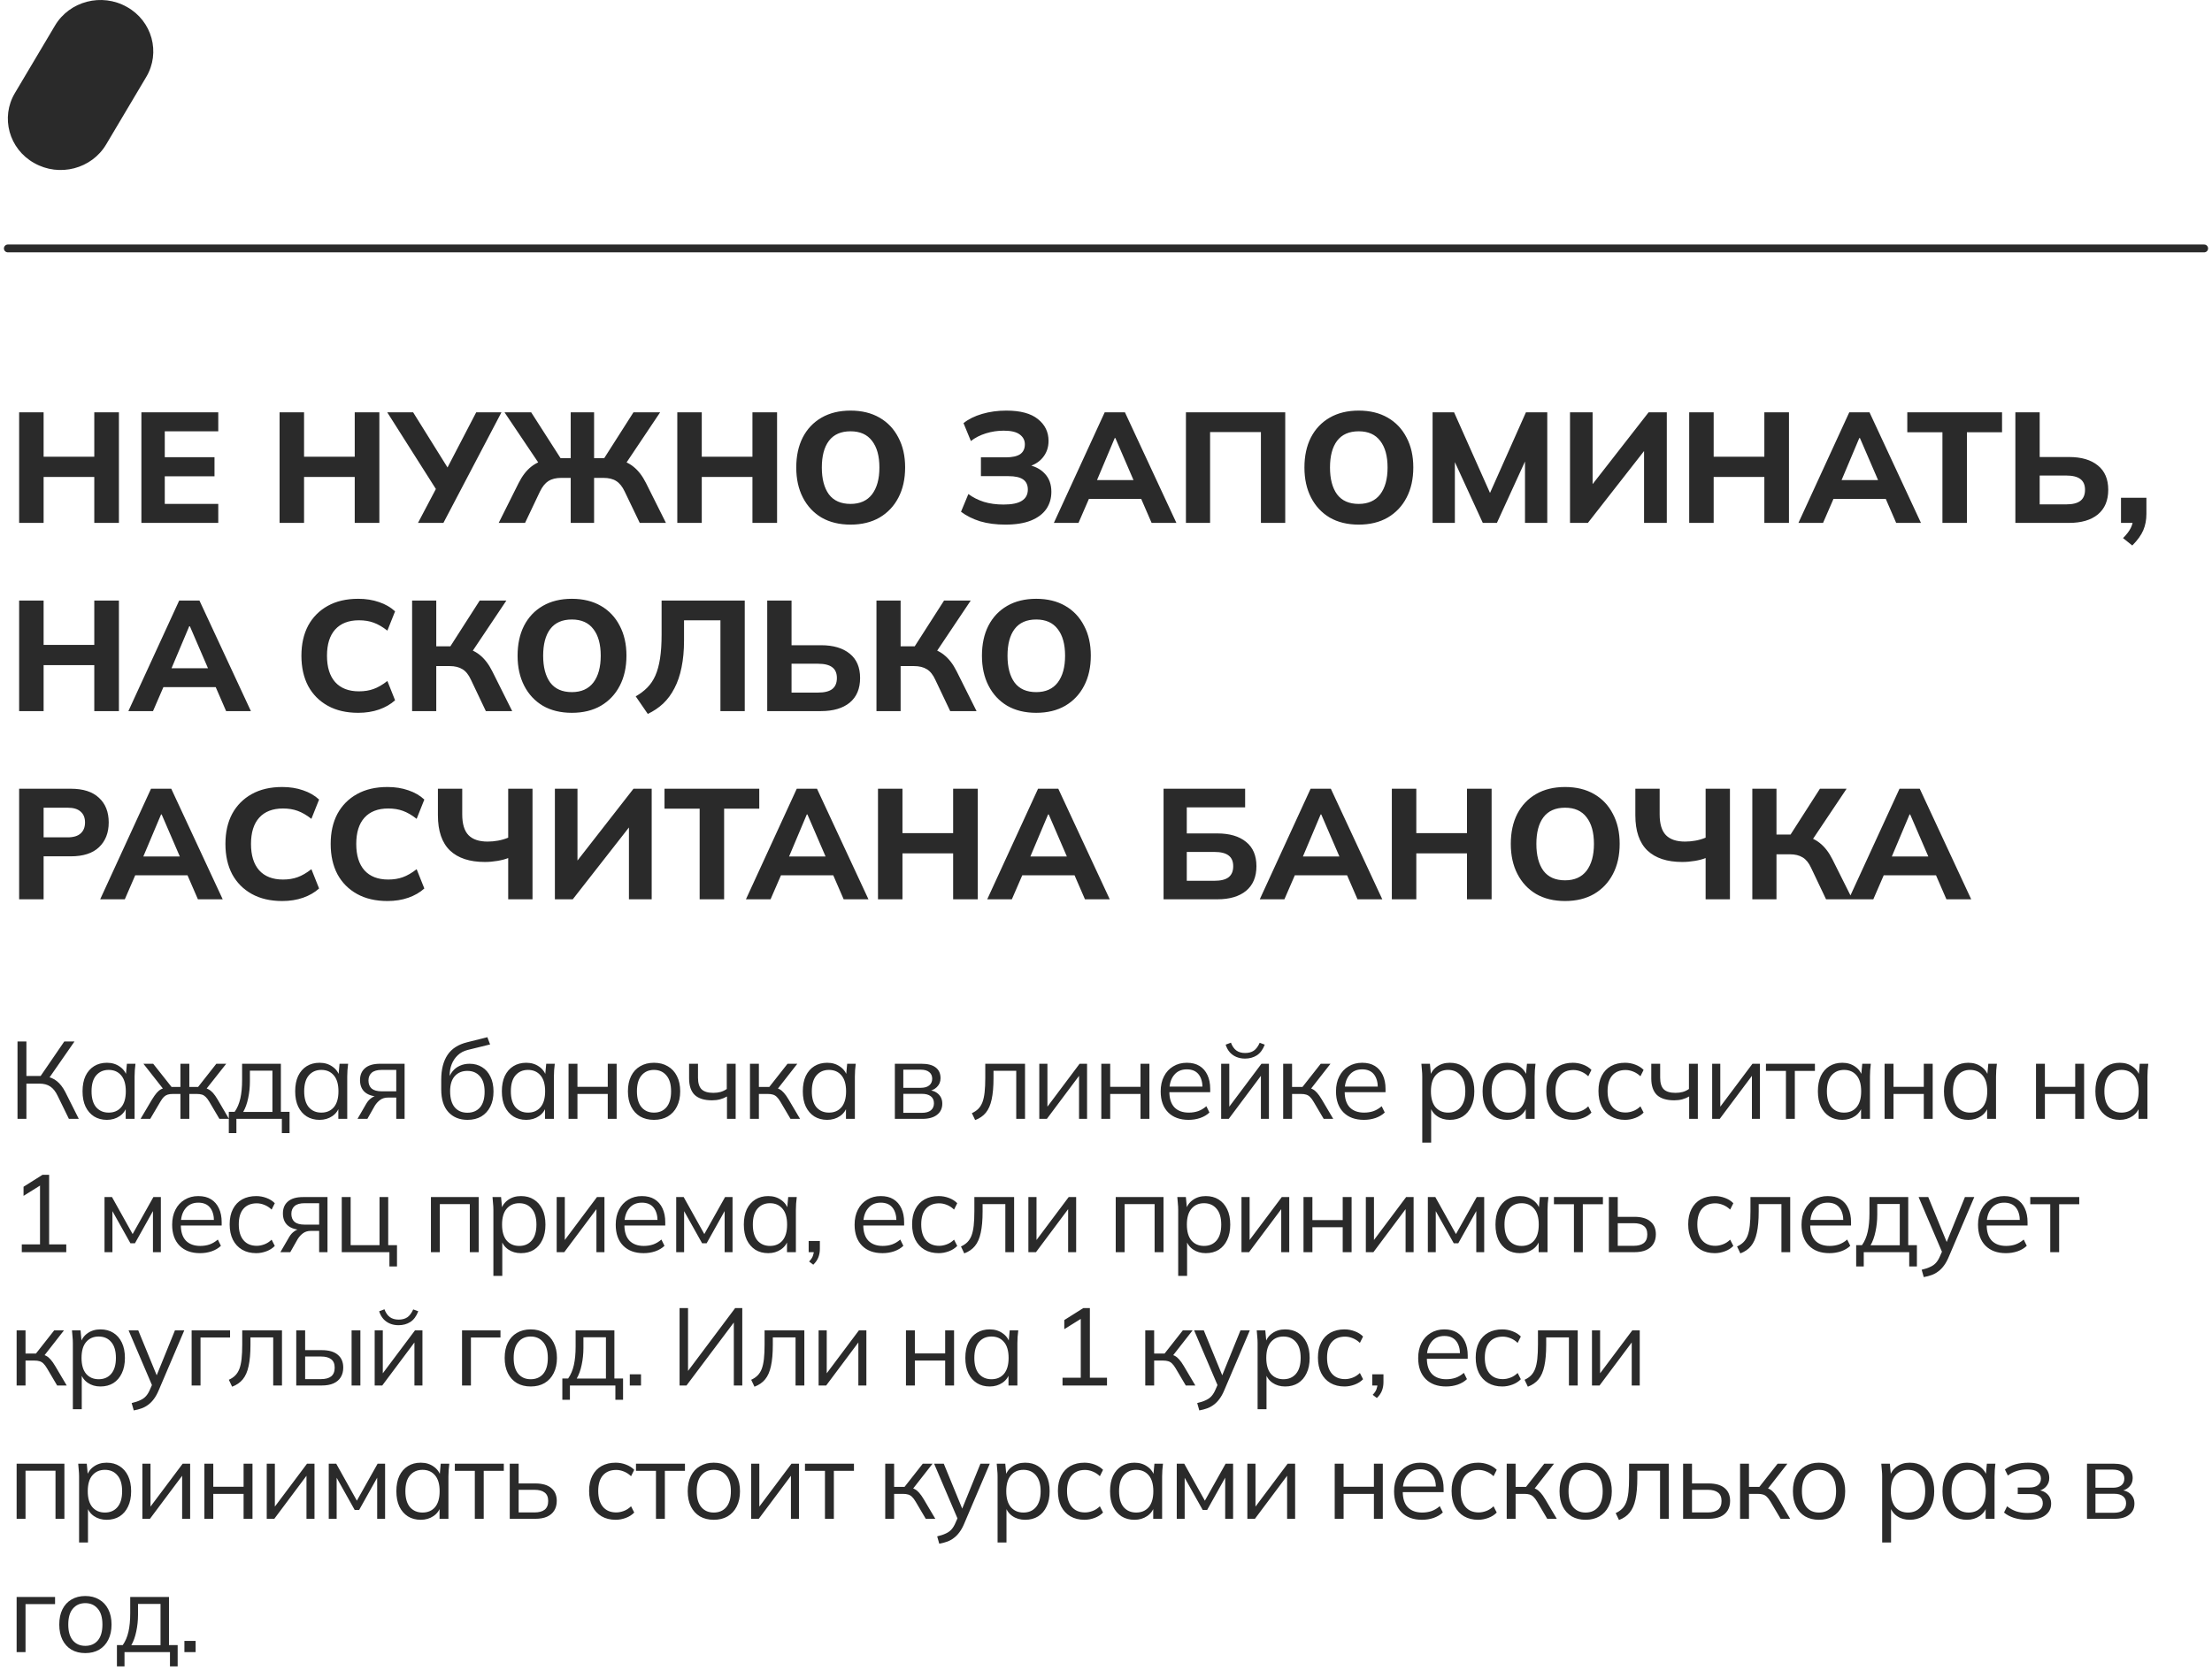 <?xml version="1.0" encoding="UTF-8"?> <svg xmlns="http://www.w3.org/2000/svg" width="282" height="214" viewBox="0 0 282 214" fill="none"><path d="M7 3.279C8.856 0.135 12.978 -0.934 16.188 0.89C19.397 2.682 20.498 6.706 18.642 9.818L13.544 18.401C11.688 21.545 7.566 22.614 4.356 20.79C1.147 18.998 0.046 14.974 1.902 11.862L7 3.279Z" fill="#2A2A2A"></path><path d="M1 31.68H281" stroke="#2A2A2A" stroke-linecap="round"></path><path d="M2.44 66.68V52.58H5.56V58.24H12.02V52.58H15.16V66.68H12.02V60.82H5.56V66.68H2.44ZM18.026 66.68V52.58H27.826V55H21.006V58.3H27.346V60.74H21.006V64.26H27.826V66.68H18.026ZM35.643 66.68V52.58H38.763V58.24H45.223V52.58H48.363V66.68H45.223V60.82H38.763V66.68H35.643ZM53.289 66.68L55.809 61.9L55.849 62.8L49.369 52.58H52.669L57.369 60.12H56.789L60.709 52.58H63.929L56.529 66.68H53.289ZM63.578 66.68L66.118 61.6C66.572 60.693 67.112 59.993 67.738 59.5C68.365 59.007 69.145 58.68 70.078 58.52L68.878 59.36L64.318 52.58H67.718L71.678 58.76L71.158 58.42H72.758V52.58H75.738V58.42H77.338L76.818 58.76L80.758 52.58H84.158L79.618 59.36L78.398 58.52C79.345 58.68 80.125 59.007 80.738 59.5C81.365 59.993 81.905 60.693 82.358 61.6L84.898 66.68H81.558L79.638 62.68C79.345 62.053 78.985 61.607 78.558 61.34C78.145 61.073 77.598 60.94 76.918 60.94H75.738V66.68H72.758V60.94H71.558C70.891 60.94 70.345 61.073 69.918 61.34C69.505 61.607 69.145 62.053 68.838 62.68L66.938 66.68H63.578ZM86.346 66.68V52.58H89.466V58.24H95.926V52.58H99.066V66.68H95.926V60.82H89.466V66.68H86.346ZM101.512 59.62C101.512 58.153 101.786 56.88 102.332 55.8C102.892 54.707 103.692 53.86 104.732 53.26C105.772 52.66 107.006 52.36 108.432 52.36C109.859 52.36 111.092 52.66 112.132 53.26C113.172 53.86 113.972 54.707 114.532 55.8C115.106 56.88 115.392 58.147 115.392 59.6C115.392 61.08 115.106 62.367 114.532 63.46C113.972 64.54 113.172 65.387 112.132 66C111.092 66.6 109.859 66.9 108.432 66.9C107.006 66.9 105.772 66.6 104.732 66C103.706 65.387 102.912 64.533 102.352 63.44C101.792 62.347 101.512 61.073 101.512 59.62ZM104.772 59.62C104.772 61.073 105.072 62.213 105.672 63.04C106.286 63.853 107.206 64.26 108.432 64.26C109.632 64.26 110.546 63.853 111.172 63.04C111.799 62.213 112.112 61.073 112.112 59.62C112.112 58.153 111.799 57.02 111.172 56.22C110.559 55.407 109.646 55 108.432 55C107.206 55 106.286 55.407 105.672 56.22C105.072 57.02 104.772 58.153 104.772 59.62ZM128.175 66.9C126.975 66.9 125.902 66.76 124.955 66.48C124.022 66.187 123.208 65.78 122.515 65.26L123.455 63C124.028 63.427 124.688 63.76 125.435 64C126.182 64.227 127.015 64.34 127.935 64.34C129.002 64.34 129.782 64.18 130.275 63.86C130.782 63.54 131.035 63.06 131.035 62.42C131.035 61.847 130.835 61.42 130.435 61.14C130.035 60.86 129.415 60.72 128.575 60.72H125.055V58.32H128.235C129.048 58.32 129.655 58.187 130.055 57.92C130.455 57.64 130.655 57.22 130.655 56.66C130.655 56.14 130.435 55.72 129.995 55.4C129.568 55.08 128.888 54.92 127.955 54.92C127.182 54.92 126.428 55.033 125.695 55.26C124.962 55.487 124.322 55.813 123.775 56.24L122.835 53.96C123.462 53.453 124.255 53.06 125.215 52.78C126.175 52.5 127.202 52.36 128.295 52.36C130.082 52.36 131.422 52.72 132.315 53.44C133.222 54.16 133.675 55.087 133.675 56.22C133.675 57.06 133.422 57.78 132.915 58.38C132.422 58.967 131.742 59.36 130.875 59.56V59.24C131.875 59.413 132.648 59.8 133.195 60.4C133.755 60.987 134.035 61.76 134.035 62.72C134.035 63.547 133.822 64.273 133.395 64.9C132.968 65.527 132.315 66.02 131.435 66.38C130.568 66.727 129.482 66.9 128.175 66.9ZM134.354 66.68L140.834 52.58H143.414L149.974 66.68H146.814L145.114 62.76L146.334 63.62H137.954L139.194 62.76L137.494 66.68H134.354ZM142.114 55.86L139.534 61.98L138.994 61.22H145.294L144.834 61.98L142.194 55.86H142.114ZM151.19 66.68V52.58H163.85V66.68H160.75V55.1H154.27V66.68H151.19ZM166.297 59.62C166.297 58.153 166.571 56.88 167.117 55.8C167.677 54.707 168.477 53.86 169.517 53.26C170.557 52.66 171.791 52.36 173.217 52.36C174.644 52.36 175.877 52.66 176.917 53.26C177.957 53.86 178.757 54.707 179.317 55.8C179.891 56.88 180.177 58.147 180.177 59.6C180.177 61.08 179.891 62.367 179.317 63.46C178.757 64.54 177.957 65.387 176.917 66C175.877 66.6 174.644 66.9 173.217 66.9C171.791 66.9 170.557 66.6 169.517 66C168.491 65.387 167.697 64.533 167.137 63.44C166.577 62.347 166.297 61.073 166.297 59.62ZM169.557 59.62C169.557 61.073 169.857 62.213 170.457 63.04C171.071 63.853 171.991 64.26 173.217 64.26C174.417 64.26 175.331 63.853 175.957 63.04C176.584 62.213 176.897 61.073 176.897 59.62C176.897 58.153 176.584 57.02 175.957 56.22C175.344 55.407 174.431 55 173.217 55C171.991 55 171.071 55.407 170.457 56.22C169.857 57.02 169.557 58.153 169.557 59.62ZM182.636 66.68V52.58H185.376L190.276 63.58H189.636L194.536 52.58H197.256V66.68H194.416V57.1H195.216L190.836 66.68H189.036L184.636 57.1H185.476V66.68H182.636ZM200.155 66.68V52.58H203.035V62.38H202.535L210.175 52.58H212.495V66.68H209.595V56.88H210.095L202.435 66.68H200.155ZM215.35 66.68V52.58H218.47V58.24H224.93V52.58H228.07V66.68H224.93V60.82H218.47V66.68H215.35ZM229.276 66.68L235.756 52.58H238.336L244.896 66.68H241.736L240.036 62.76L241.256 63.62H232.876L234.116 62.76L232.416 66.68H229.276ZM237.036 55.86L234.456 61.98L233.916 61.22H240.216L239.756 61.98L237.116 55.86H237.036ZM247.634 66.68V55.12H243.154V52.58H255.234V55.12H250.754V66.68H247.634ZM256.932 66.68V52.58H260.032V58.28H263.792C265.352 58.28 266.572 58.64 267.452 59.36C268.332 60.067 268.772 61.1 268.772 62.46C268.772 63.82 268.332 64.867 267.452 65.6C266.572 66.32 265.352 66.68 263.792 66.68H256.932ZM260.032 64.32H263.392C264.232 64.32 264.846 64.167 265.232 63.86C265.619 63.553 265.812 63.087 265.812 62.46C265.812 61.847 265.619 61.393 265.232 61.1C264.846 60.793 264.232 60.64 263.392 60.64H260.032V64.32ZM271.838 69.56L270.658 68.62C271.125 68.153 271.458 67.713 271.658 67.3C271.858 66.887 271.958 66.44 271.958 65.96L272.598 66.68H270.398V63.48H273.638V65.54C273.638 66.3 273.505 66.993 273.238 67.62C272.971 68.247 272.505 68.893 271.838 69.56ZM2.44 90.68V76.58H5.56V82.24H12.02V76.58H15.16V90.68H12.02V84.82H5.56V90.68H2.44ZM16.366 90.68L22.846 76.58H25.426L31.986 90.68H28.826L27.126 86.76L28.346 87.62H19.966L21.206 86.76L19.506 90.68H16.366ZM24.126 79.86L21.546 85.98L21.006 85.22H27.306L26.846 85.98L24.206 79.86H24.126ZM45.666 90.9C44.16 90.9 42.866 90.6 41.786 90C40.706 89.4 39.873 88.56 39.286 87.48C38.713 86.387 38.426 85.1 38.426 83.62C38.426 82.14 38.713 80.86 39.286 79.78C39.873 78.7 40.706 77.86 41.786 77.26C42.866 76.66 44.16 76.36 45.666 76.36C46.64 76.36 47.526 76.5 48.326 76.78C49.126 77.047 49.806 77.44 50.366 77.96L49.386 80.42C48.773 79.94 48.186 79.6 47.626 79.4C47.08 79.2 46.46 79.1 45.766 79.1C44.446 79.1 43.433 79.493 42.726 80.28C42.033 81.053 41.686 82.167 41.686 83.62C41.686 85.073 42.033 86.193 42.726 86.98C43.433 87.767 44.446 88.16 45.766 88.16C46.46 88.16 47.08 88.06 47.626 87.86C48.186 87.66 48.773 87.32 49.386 86.84L50.366 89.3C49.806 89.807 49.126 90.2 48.326 90.48C47.526 90.76 46.64 90.9 45.666 90.9ZM52.538 90.68V76.58H55.618V82.42H57.738L57.198 82.76L61.158 76.58H64.558L60.018 83.36L58.798 82.52C59.744 82.68 60.524 83.007 61.138 83.5C61.764 83.993 62.304 84.693 62.758 85.6L65.298 90.68H61.938L60.038 86.68C59.744 86.04 59.384 85.593 58.958 85.34C58.531 85.073 57.984 84.94 57.318 84.94H55.618V90.68H52.538ZM65.985 83.62C65.985 82.153 66.258 80.88 66.805 79.8C67.365 78.707 68.165 77.86 69.205 77.26C70.245 76.66 71.478 76.36 72.905 76.36C74.332 76.36 75.565 76.66 76.605 77.26C77.645 77.86 78.445 78.707 79.005 79.8C79.578 80.88 79.865 82.147 79.865 83.6C79.865 85.08 79.578 86.367 79.005 87.46C78.445 88.54 77.645 89.387 76.605 90C75.565 90.6 74.332 90.9 72.905 90.9C71.478 90.9 70.245 90.6 69.205 90C68.178 89.387 67.385 88.533 66.825 87.44C66.265 86.347 65.985 85.073 65.985 83.62ZM69.245 83.62C69.245 85.073 69.545 86.213 70.145 87.04C70.758 87.853 71.678 88.26 72.905 88.26C74.105 88.26 75.018 87.853 75.645 87.04C76.272 86.213 76.585 85.073 76.585 83.62C76.585 82.153 76.272 81.02 75.645 80.22C75.031 79.407 74.118 79 72.905 79C71.678 79 70.758 79.407 70.145 80.22C69.545 81.02 69.245 82.153 69.245 83.62ZM82.585 91.04L81.045 88.8C81.605 88.48 82.091 88.113 82.505 87.7C82.931 87.273 83.278 86.76 83.545 86.16C83.811 85.56 84.011 84.833 84.145 83.98C84.278 83.127 84.345 82.107 84.345 80.92V76.58H94.945V90.68H91.845V79.1H87.205V81.68C87.205 82.96 87.098 84.107 86.885 85.12C86.685 86.12 86.385 87 85.985 87.76C85.598 88.52 85.118 89.173 84.545 89.72C83.971 90.253 83.318 90.693 82.585 91.04ZM97.811 90.68V76.58H100.911V82.28H104.671C106.231 82.28 107.451 82.64 108.331 83.36C109.211 84.067 109.651 85.1 109.651 86.46C109.651 87.82 109.211 88.867 108.331 89.6C107.451 90.32 106.231 90.68 104.671 90.68H97.811ZM100.911 88.32H104.271C105.111 88.32 105.724 88.167 106.111 87.86C106.498 87.553 106.691 87.087 106.691 86.46C106.691 85.847 106.498 85.393 106.111 85.1C105.724 84.793 105.111 84.64 104.271 84.64H100.911V88.32ZM111.737 90.68V76.58H114.817V82.42H116.937L116.397 82.76L120.357 76.58H123.757L119.217 83.36L117.997 82.52C118.944 82.68 119.724 83.007 120.337 83.5C120.964 83.993 121.504 84.693 121.957 85.6L124.497 90.68H121.137L119.237 86.68C118.944 86.04 118.584 85.593 118.157 85.34C117.73 85.073 117.184 84.94 116.517 84.94H114.817V90.68H111.737ZM125.184 83.62C125.184 82.153 125.457 80.88 126.004 79.8C126.564 78.707 127.364 77.86 128.404 77.26C129.444 76.66 130.677 76.36 132.104 76.36C133.531 76.36 134.764 76.66 135.804 77.26C136.844 77.86 137.644 78.707 138.204 79.8C138.777 80.88 139.064 82.147 139.064 83.6C139.064 85.08 138.777 86.367 138.204 87.46C137.644 88.54 136.844 89.387 135.804 90C134.764 90.6 133.531 90.9 132.104 90.9C130.677 90.9 129.444 90.6 128.404 90C127.377 89.387 126.584 88.533 126.024 87.44C125.464 86.347 125.184 85.073 125.184 83.62ZM128.444 83.62C128.444 85.073 128.744 86.213 129.344 87.04C129.957 87.853 130.877 88.26 132.104 88.26C133.304 88.26 134.217 87.853 134.844 87.04C135.471 86.213 135.784 85.073 135.784 83.62C135.784 82.153 135.471 81.02 134.844 80.22C134.231 79.407 133.317 79 132.104 79C130.877 79 129.957 79.407 129.344 80.22C128.744 81.02 128.444 82.153 128.444 83.62ZM2.44 114.68V100.58H9.02C10.607 100.58 11.807 100.967 12.62 101.74C13.447 102.5 13.86 103.547 13.86 104.88C13.86 106.2 13.447 107.253 12.62 108.04C11.807 108.813 10.607 109.2 9.02 109.2H5.56V114.68H2.44ZM5.56 106.78H8.62C9.367 106.78 9.92 106.613 10.28 106.28C10.653 105.947 10.84 105.48 10.84 104.88C10.84 104.28 10.653 103.82 10.28 103.5C9.92 103.167 9.367 103 8.62 103H5.56V106.78ZM12.772 114.68L19.252 100.58H21.832L28.392 114.68H25.232L23.532 110.76L24.752 111.62H16.372L17.612 110.76L15.912 114.68H12.772ZM20.532 103.86L17.952 109.98L17.412 109.22H23.712L23.252 109.98L20.612 103.86H20.532ZM35.979 114.9C34.472 114.9 33.179 114.6 32.099 114C31.019 113.4 30.185 112.56 29.599 111.48C29.025 110.387 28.739 109.1 28.739 107.62C28.739 106.14 29.025 104.86 29.599 103.78C30.185 102.7 31.019 101.86 32.099 101.26C33.179 100.66 34.472 100.36 35.979 100.36C36.952 100.36 37.839 100.5 38.639 100.78C39.439 101.047 40.119 101.44 40.679 101.96L39.699 104.42C39.085 103.94 38.499 103.6 37.939 103.4C37.392 103.2 36.772 103.1 36.079 103.1C34.759 103.1 33.745 103.493 33.039 104.28C32.345 105.053 31.999 106.167 31.999 107.62C31.999 109.073 32.345 110.193 33.039 110.98C33.745 111.767 34.759 112.16 36.079 112.16C36.772 112.16 37.392 112.06 37.939 111.86C38.499 111.66 39.085 111.32 39.699 110.84L40.679 113.3C40.119 113.807 39.439 114.2 38.639 114.48C37.839 114.76 36.952 114.9 35.979 114.9ZM49.397 114.9C47.89 114.9 46.597 114.6 45.517 114C44.437 113.4 43.603 112.56 43.017 111.48C42.443 110.387 42.157 109.1 42.157 107.62C42.157 106.14 42.443 104.86 43.017 103.78C43.603 102.7 44.437 101.86 45.517 101.26C46.597 100.66 47.89 100.36 49.397 100.36C50.37 100.36 51.257 100.5 52.057 100.78C52.857 101.047 53.537 101.44 54.097 101.96L53.117 104.42C52.503 103.94 51.917 103.6 51.357 103.4C50.81 103.2 50.19 103.1 49.497 103.1C48.177 103.1 47.163 103.493 46.457 104.28C45.763 105.053 45.417 106.167 45.417 107.62C45.417 109.073 45.763 110.193 46.457 110.98C47.163 111.767 48.177 112.16 49.497 112.16C50.19 112.16 50.81 112.06 51.357 111.86C51.917 111.66 52.503 111.32 53.117 110.84L54.097 113.3C53.537 113.807 52.857 114.2 52.057 114.48C51.257 114.76 50.37 114.9 49.397 114.9ZM64.788 114.68V109.42C64.428 109.567 63.975 109.687 63.428 109.78C62.882 109.873 62.342 109.92 61.808 109.92C59.875 109.92 58.395 109.433 57.368 108.46C56.342 107.473 55.828 105.973 55.828 103.96V100.58H58.928V103.84C58.928 105.067 59.195 105.953 59.728 106.5C60.261 107.047 61.075 107.32 62.168 107.32C62.608 107.32 63.048 107.28 63.488 107.2C63.941 107.12 64.375 106.993 64.788 106.82V100.58H67.888V114.68H64.788ZM70.741 114.68V100.58H73.621V110.38H73.121L80.761 100.58H83.081V114.68H80.181V104.88H80.681L73.021 114.68H70.741ZM89.196 114.68V103.12H84.716V100.58H96.796V103.12H92.316V114.68H89.196ZM95.096 114.68L101.576 100.58H104.156L110.716 114.68H107.556L105.856 110.76L107.076 111.62H98.696L99.936 110.76L98.236 114.68H95.096ZM102.856 103.86L100.276 109.98L99.736 109.22H106.036L105.576 109.98L102.936 103.86H102.856ZM111.932 114.68V100.58H115.052V106.24H121.512V100.58H124.652V114.68H121.512V108.82H115.052V114.68H111.932ZM125.858 114.68L132.338 100.58H134.918L141.478 114.68H138.318L136.618 110.76L137.838 111.62H129.458L130.698 110.76L128.998 114.68H125.858ZM133.618 103.86L131.038 109.98L130.498 109.22H136.798L136.338 109.98L133.698 103.86H133.618ZM148.338 114.68V100.58H158.738V102.96H151.298V106.28H155.198C156.758 106.28 157.978 106.64 158.858 107.36C159.738 108.067 160.178 109.1 160.178 110.46C160.178 111.82 159.738 112.867 158.858 113.6C157.978 114.32 156.758 114.68 155.198 114.68H148.338ZM151.298 112.32H154.798C155.638 112.32 156.252 112.167 156.638 111.86C157.025 111.553 157.218 111.087 157.218 110.46C157.218 109.847 157.025 109.393 156.638 109.1C156.252 108.793 155.638 108.64 154.798 108.64H151.298V112.32ZM160.604 114.68L167.084 100.58H169.664L176.224 114.68H173.064L171.364 110.76L172.584 111.62H164.204L165.444 110.76L163.744 114.68H160.604ZM168.364 103.86L165.784 109.98L165.244 109.22H171.544L171.084 109.98L168.444 103.86H168.364ZM177.44 114.68V100.58H180.56V106.24H187.02V100.58H190.16V114.68H187.02V108.82H180.56V114.68H177.44ZM192.606 107.62C192.606 106.153 192.879 104.88 193.426 103.8C193.986 102.707 194.786 101.86 195.826 101.26C196.866 100.66 198.099 100.36 199.526 100.36C200.953 100.36 202.186 100.66 203.226 101.26C204.266 101.86 205.066 102.707 205.626 103.8C206.199 104.88 206.486 106.147 206.486 107.6C206.486 109.08 206.199 110.367 205.626 111.46C205.066 112.54 204.266 113.387 203.226 114C202.186 114.6 200.953 114.9 199.526 114.9C198.099 114.9 196.866 114.6 195.826 114C194.799 113.387 194.006 112.533 193.446 111.44C192.886 110.347 192.606 109.073 192.606 107.62ZM195.866 107.62C195.866 109.073 196.166 110.213 196.766 111.04C197.379 111.853 198.299 112.26 199.526 112.26C200.726 112.26 201.639 111.853 202.266 111.04C202.893 110.213 203.206 109.073 203.206 107.62C203.206 106.153 202.893 105.02 202.266 104.22C201.653 103.407 200.739 103 199.526 103C198.299 103 197.379 103.407 196.766 104.22C196.166 105.02 195.866 106.153 195.866 107.62ZM217.444 114.68V109.42C217.084 109.567 216.631 109.687 216.084 109.78C215.538 109.873 214.998 109.92 214.464 109.92C212.531 109.92 211.051 109.433 210.024 108.46C208.998 107.473 208.484 105.973 208.484 103.96V100.58H211.584V103.84C211.584 105.067 211.851 105.953 212.384 106.5C212.918 107.047 213.731 107.32 214.824 107.32C215.264 107.32 215.704 107.28 216.144 107.2C216.598 107.12 217.031 106.993 217.444 106.82V100.58H220.544V114.68H217.444ZM223.397 114.68V100.58H226.477V106.42H228.597L228.057 106.76L232.017 100.58H235.417L230.877 107.36L229.657 106.52C230.604 106.68 231.384 107.007 231.997 107.5C232.624 107.993 233.164 108.693 233.617 109.6L236.157 114.68H232.797L230.897 110.68C230.604 110.04 230.244 109.593 229.817 109.34C229.39 109.073 228.844 108.94 228.177 108.94H226.477V114.68H223.397ZM235.682 114.68L242.162 100.58H244.742L251.302 114.68H248.142L246.442 110.76L247.662 111.62H239.282L240.522 110.76L238.822 114.68H235.682ZM243.442 103.86L240.862 109.98L240.322 109.22H246.622L246.162 109.98L243.522 103.86H243.442Z" fill="#2A2A2A"></path><path d="M2.232 142.68V132.81H3.366V137.206H5.382L5.032 137.43L8.196 132.81H9.498L6.152 137.626L5.732 137.262C6.329 137.327 6.833 137.528 7.244 137.864C7.655 138.191 8.014 138.653 8.322 139.25L10.044 142.68H8.784L7.37 139.782C7.099 139.203 6.777 138.793 6.404 138.55C6.04 138.307 5.587 138.186 5.046 138.186H3.366V142.68H2.232ZM13.631 142.806C13.006 142.806 12.46 142.661 11.993 142.372C11.527 142.073 11.162 141.653 10.901 141.112C10.649 140.571 10.523 139.922 10.523 139.166C10.523 138.401 10.649 137.747 10.901 137.206C11.162 136.665 11.527 136.249 11.993 135.96C12.46 135.671 13.006 135.526 13.631 135.526C14.266 135.526 14.812 135.689 15.269 136.016C15.736 136.333 16.044 136.767 16.193 137.318H16.025L16.179 135.652H17.271C17.243 135.923 17.215 136.198 17.187 136.478C17.169 136.749 17.159 137.015 17.159 137.276V142.68H16.025V141.028H16.179C16.03 141.579 15.722 142.013 15.255 142.33C14.789 142.647 14.247 142.806 13.631 142.806ZM13.855 141.882C14.527 141.882 15.059 141.653 15.451 141.196C15.843 140.729 16.039 140.053 16.039 139.166C16.039 138.27 15.843 137.593 15.451 137.136C15.059 136.669 14.527 136.436 13.855 136.436C13.193 136.436 12.661 136.669 12.259 137.136C11.867 137.593 11.671 138.27 11.671 139.166C11.671 140.053 11.867 140.729 12.259 141.196C12.661 141.653 13.193 141.882 13.855 141.882ZM17.92 142.68L19.376 140.216C19.6 139.852 19.801 139.567 19.978 139.362C20.155 139.157 20.342 139.003 20.538 138.9C20.743 138.797 20.977 138.732 21.238 138.704L20.958 139.054L18.284 135.652H19.53L21.868 138.606H23.002V135.652H24.136V138.606H25.256L27.58 135.652H28.84L26.152 139.054L25.858 138.704C26.129 138.732 26.362 138.797 26.558 138.9C26.763 139.003 26.959 139.157 27.146 139.362C27.333 139.567 27.533 139.852 27.748 140.216L29.19 142.68H27.972L26.684 140.496C26.525 140.225 26.371 140.02 26.222 139.88C26.082 139.74 25.923 139.642 25.746 139.586C25.569 139.53 25.345 139.502 25.074 139.502H24.136V142.68H23.002V139.502H22.05C21.779 139.502 21.555 139.53 21.378 139.586C21.201 139.642 21.037 139.74 20.888 139.88C20.748 140.02 20.599 140.225 20.44 140.496L19.152 142.68H17.92ZM29.171 144.5V141.784H29.913C30.249 141.308 30.491 140.739 30.641 140.076C30.79 139.413 30.865 138.629 30.865 137.724V135.652H35.807V141.784H36.913V144.5H35.933V142.68H30.137V144.5H29.171ZM31.005 141.798H34.729V136.534H31.859V137.906C31.859 138.643 31.784 139.357 31.635 140.048C31.495 140.729 31.285 141.313 31.005 141.798ZM40.74 142.806C40.115 142.806 39.569 142.661 39.102 142.372C38.636 142.073 38.272 141.653 38.01 141.112C37.758 140.571 37.632 139.922 37.632 139.166C37.632 138.401 37.758 137.747 38.01 137.206C38.272 136.665 38.636 136.249 39.102 135.96C39.569 135.671 40.115 135.526 40.74 135.526C41.375 135.526 41.921 135.689 42.378 136.016C42.845 136.333 43.153 136.767 43.302 137.318H43.134L43.288 135.652H44.38C44.352 135.923 44.324 136.198 44.296 136.478C44.278 136.749 44.268 137.015 44.268 137.276V142.68H43.134V141.028H43.288C43.139 141.579 42.831 142.013 42.364 142.33C41.898 142.647 41.356 142.806 40.74 142.806ZM40.964 141.882C41.636 141.882 42.168 141.653 42.56 141.196C42.952 140.729 43.148 140.053 43.148 139.166C43.148 138.27 42.952 137.593 42.56 137.136C42.168 136.669 41.636 136.436 40.964 136.436C40.302 136.436 39.77 136.669 39.368 137.136C38.976 137.593 38.78 138.27 38.78 139.166C38.78 140.053 38.976 140.729 39.368 141.196C39.77 141.653 40.302 141.882 40.964 141.882ZM45.575 142.68L46.695 140.748C46.873 140.44 47.097 140.193 47.367 140.006C47.638 139.81 47.923 139.712 48.221 139.712H48.417L48.403 139.838C47.61 139.838 46.994 139.661 46.555 139.306C46.117 138.942 45.897 138.419 45.897 137.738C45.897 137.085 46.112 136.576 46.541 136.212C46.971 135.839 47.61 135.652 48.459 135.652H51.581V142.68H50.517V139.964H49.467C49.075 139.964 48.744 140.062 48.473 140.258C48.203 140.454 47.974 140.701 47.787 141L46.835 142.68H45.575ZM48.655 139.166H50.517V136.436H48.655C48.086 136.436 47.661 136.557 47.381 136.8C47.111 137.043 46.975 137.374 46.975 137.794C46.975 138.233 47.111 138.573 47.381 138.816C47.661 139.049 48.086 139.166 48.655 139.166ZM59.611 142.806C58.585 142.806 57.768 142.475 57.161 141.812C56.555 141.149 56.251 140.183 56.251 138.914V137.682C56.251 136.385 56.517 135.335 57.049 134.532C57.581 133.729 58.421 133.188 59.569 132.908L62.131 132.264L62.481 133.188L59.639 133.888C59.117 134.019 58.687 134.247 58.351 134.574C58.015 134.891 57.759 135.274 57.581 135.722C57.413 136.161 57.329 136.627 57.329 137.122V137.682H57.161C57.273 137.262 57.455 136.903 57.707 136.604C57.959 136.296 58.267 136.063 58.631 135.904C59.005 135.736 59.415 135.652 59.863 135.652C60.47 135.652 61.002 135.797 61.459 136.086C61.917 136.366 62.271 136.772 62.523 137.304C62.785 137.827 62.915 138.457 62.915 139.194C62.915 139.931 62.78 140.571 62.509 141.112C62.239 141.653 61.856 142.073 61.361 142.372C60.867 142.661 60.283 142.806 59.611 142.806ZM59.583 141.896C60.265 141.896 60.801 141.672 61.193 141.224C61.585 140.767 61.781 140.099 61.781 139.222C61.781 138.354 61.581 137.696 61.179 137.248C60.787 136.791 60.255 136.562 59.583 136.562C58.911 136.562 58.375 136.786 57.973 137.234C57.581 137.682 57.385 138.317 57.385 139.138C57.385 140.053 57.581 140.743 57.973 141.21C58.365 141.667 58.902 141.896 59.583 141.896ZM67.088 142.806C66.462 142.806 65.916 142.661 65.45 142.372C64.983 142.073 64.619 141.653 64.358 141.112C64.106 140.571 63.98 139.922 63.98 139.166C63.98 138.401 64.106 137.747 64.358 137.206C64.619 136.665 64.983 136.249 65.45 135.96C65.916 135.671 66.462 135.526 67.088 135.526C67.722 135.526 68.268 135.689 68.726 136.016C69.192 136.333 69.5 136.767 69.65 137.318H69.482L69.636 135.652H70.728C70.7 135.923 70.672 136.198 70.644 136.478C70.625 136.749 70.616 137.015 70.616 137.276V142.68H69.482V141.028H69.636C69.486 141.579 69.178 142.013 68.712 142.33C68.245 142.647 67.704 142.806 67.088 142.806ZM67.312 141.882C67.984 141.882 68.516 141.653 68.908 141.196C69.3 140.729 69.496 140.053 69.496 139.166C69.496 138.27 69.3 137.593 68.908 137.136C68.516 136.669 67.984 136.436 67.312 136.436C66.649 136.436 66.117 136.669 65.716 137.136C65.324 137.593 65.128 138.27 65.128 139.166C65.128 140.053 65.324 140.729 65.716 141.196C66.117 141.653 66.649 141.882 67.312 141.882ZM72.483 142.68V135.652H73.617V138.592H77.481V135.652H78.615V142.68H77.481V139.502H73.617V142.68H72.483ZM83.37 142.806C82.698 142.806 82.11 142.661 81.606 142.372C81.111 142.073 80.728 141.653 80.458 141.112C80.187 140.561 80.052 139.913 80.052 139.166C80.052 138.41 80.187 137.761 80.458 137.22C80.728 136.679 81.111 136.263 81.606 135.974C82.11 135.675 82.698 135.526 83.37 135.526C84.051 135.526 84.639 135.675 85.134 135.974C85.638 136.263 86.025 136.679 86.296 137.22C86.576 137.761 86.716 138.41 86.716 139.166C86.716 139.913 86.576 140.561 86.296 141.112C86.025 141.653 85.638 142.073 85.134 142.372C84.639 142.661 84.051 142.806 83.37 142.806ZM83.37 141.882C84.042 141.882 84.574 141.653 84.966 141.196C85.358 140.729 85.554 140.053 85.554 139.166C85.554 138.27 85.353 137.593 84.952 137.136C84.56 136.669 84.032 136.436 83.37 136.436C82.707 136.436 82.18 136.669 81.788 137.136C81.396 137.593 81.2 138.27 81.2 139.166C81.2 140.053 81.396 140.729 81.788 141.196C82.18 141.653 82.707 141.882 83.37 141.882ZM92.68 142.68V139.824C92.41 139.983 92.116 140.104 91.799 140.188C91.481 140.272 91.141 140.314 90.776 140.314C89.787 140.314 89.05 140.085 88.564 139.628C88.088 139.161 87.85 138.457 87.85 137.514V135.652H88.984V137.43C88.984 138.111 89.138 138.606 89.447 138.914C89.764 139.213 90.258 139.362 90.93 139.362C91.276 139.362 91.584 139.325 91.855 139.25C92.125 139.175 92.391 139.049 92.653 138.872V135.652H93.787V142.68H92.68ZM95.613 142.68V135.652H96.747V138.606H98.077L100.401 135.652H101.647L98.987 139.054L98.679 138.704C98.95 138.732 99.183 138.797 99.379 138.9C99.575 139.003 99.762 139.157 99.939 139.362C100.126 139.567 100.327 139.852 100.541 140.216L101.997 142.68H100.779L99.491 140.496C99.332 140.225 99.178 140.02 99.029 139.88C98.889 139.74 98.726 139.642 98.539 139.586C98.362 139.53 98.138 139.502 97.867 139.502H96.747V142.68H95.613ZM105.456 142.806C104.831 142.806 104.285 142.661 103.818 142.372C103.352 142.073 102.988 141.653 102.726 141.112C102.474 140.571 102.348 139.922 102.348 139.166C102.348 138.401 102.474 137.747 102.726 137.206C102.988 136.665 103.352 136.249 103.818 135.96C104.285 135.671 104.831 135.526 105.456 135.526C106.091 135.526 106.637 135.689 107.094 136.016C107.561 136.333 107.869 136.767 108.018 137.318H107.85L108.004 135.652H109.096C109.068 135.923 109.04 136.198 109.012 136.478C108.994 136.749 108.984 137.015 108.984 137.276V142.68H107.85V141.028H108.004C107.855 141.579 107.547 142.013 107.08 142.33C106.614 142.647 106.072 142.806 105.456 142.806ZM105.68 141.882C106.352 141.882 106.884 141.653 107.276 141.196C107.668 140.729 107.864 140.053 107.864 139.166C107.864 138.27 107.668 137.593 107.276 137.136C106.884 136.669 106.352 136.436 105.68 136.436C105.018 136.436 104.486 136.669 104.084 137.136C103.692 137.593 103.496 138.27 103.496 139.166C103.496 140.053 103.692 140.729 104.084 141.196C104.486 141.653 105.018 141.882 105.68 141.882ZM114.082 142.68V135.652H117.47C118.282 135.652 118.888 135.811 119.29 136.128C119.7 136.436 119.906 136.893 119.906 137.5C119.906 137.948 119.747 138.326 119.43 138.634C119.122 138.933 118.72 139.11 118.226 139.166V138.998C118.804 139.017 119.266 139.185 119.612 139.502C119.957 139.819 120.13 140.23 120.13 140.734C120.13 141.341 119.906 141.817 119.458 142.162C119.019 142.507 118.394 142.68 117.582 142.68H114.082ZM115.16 141.91H117.526C118.02 141.91 118.398 141.807 118.66 141.602C118.93 141.387 119.066 141.084 119.066 140.692C119.066 140.3 118.93 140.001 118.66 139.796C118.398 139.591 118.02 139.488 117.526 139.488H115.16V141.91ZM115.16 138.718H117.4C117.857 138.718 118.212 138.615 118.464 138.41C118.716 138.205 118.842 137.92 118.842 137.556C118.842 137.192 118.716 136.912 118.464 136.716C118.212 136.511 117.857 136.408 117.4 136.408H115.16V138.718ZM124.321 142.834L123.901 141.952C124.227 141.803 124.498 141.621 124.713 141.406C124.937 141.182 125.114 140.902 125.245 140.566C125.375 140.221 125.469 139.796 125.525 139.292C125.581 138.779 125.609 138.163 125.609 137.444V135.652H130.677V142.68H129.557V136.548H126.659V137.486C126.659 138.587 126.579 139.493 126.421 140.202C126.271 140.911 126.024 141.476 125.679 141.896C125.343 142.307 124.89 142.619 124.321 142.834ZM132.496 142.68V135.652H133.532V141.63H133.154L137.634 135.652H138.586V142.68H137.564V136.688H137.942L133.462 142.68H132.496ZM140.402 142.68V135.652H141.536V138.592H145.4V135.652H146.534V142.68H145.4V139.502H141.536V142.68H140.402ZM151.527 142.806C150.426 142.806 149.558 142.489 148.923 141.854C148.288 141.21 147.971 140.319 147.971 139.18C147.971 138.443 148.111 137.803 148.391 137.262C148.671 136.711 149.063 136.287 149.567 135.988C150.071 135.68 150.65 135.526 151.303 135.526C151.947 135.526 152.488 135.661 152.927 135.932C153.366 136.203 153.702 136.59 153.935 137.094C154.168 137.589 154.285 138.177 154.285 138.858V139.278H148.839V138.564H153.543L153.305 138.746C153.305 137.999 153.137 137.416 152.801 136.996C152.465 136.576 151.966 136.366 151.303 136.366C150.603 136.366 150.057 136.613 149.665 137.108C149.273 137.593 149.077 138.251 149.077 139.082V139.208C149.077 140.085 149.292 140.753 149.721 141.21C150.16 141.658 150.771 141.882 151.555 141.882C151.975 141.882 152.367 141.821 152.731 141.7C153.104 141.569 153.459 141.359 153.795 141.07L154.187 141.868C153.879 142.167 153.487 142.4 153.011 142.568C152.544 142.727 152.05 142.806 151.527 142.806ZM155.681 142.68V135.652H156.717V141.63H156.339L160.819 135.652H161.771V142.68H160.749V136.688H161.127L156.647 142.68H155.681ZM158.719 134.994C158.336 134.994 157.982 134.929 157.655 134.798C157.328 134.667 157.044 134.471 156.801 134.21C156.558 133.939 156.376 133.608 156.255 133.216L156.927 132.964C157.095 133.412 157.324 133.743 157.613 133.958C157.912 134.173 158.285 134.28 158.733 134.28C159.181 134.28 159.55 134.182 159.839 133.986C160.128 133.79 160.38 133.454 160.595 132.978L161.239 133.216C160.996 133.851 160.656 134.308 160.217 134.588C159.788 134.859 159.288 134.994 158.719 134.994ZM163.587 142.68V135.652H164.721V138.606H166.051L168.375 135.652H169.621L166.961 139.054L166.653 138.704C166.924 138.732 167.157 138.797 167.353 138.9C167.549 139.003 167.736 139.157 167.913 139.362C168.1 139.567 168.3 139.852 168.515 140.216L169.971 142.68H168.753L167.465 140.496C167.306 140.225 167.152 140.02 167.003 139.88C166.863 139.74 166.7 139.642 166.513 139.586C166.336 139.53 166.112 139.502 165.841 139.502H164.721V142.68H163.587ZM173.878 142.806C172.777 142.806 171.909 142.489 171.274 141.854C170.64 141.21 170.322 140.319 170.322 139.18C170.322 138.443 170.462 137.803 170.742 137.262C171.022 136.711 171.414 136.287 171.918 135.988C172.422 135.68 173.001 135.526 173.654 135.526C174.298 135.526 174.84 135.661 175.278 135.932C175.717 136.203 176.053 136.59 176.286 137.094C176.52 137.589 176.636 138.177 176.636 138.858V139.278H171.19V138.564H175.894L175.656 138.746C175.656 137.999 175.488 137.416 175.152 136.996C174.816 136.576 174.317 136.366 173.654 136.366C172.954 136.366 172.408 136.613 172.016 137.108C171.624 137.593 171.428 138.251 171.428 139.082V139.208C171.428 140.085 171.643 140.753 172.072 141.21C172.511 141.658 173.122 141.882 173.906 141.882C174.326 141.882 174.718 141.821 175.082 141.7C175.456 141.569 175.81 141.359 176.146 141.07L176.538 141.868C176.23 142.167 175.838 142.4 175.362 142.568C174.896 142.727 174.401 142.806 173.878 142.806ZM181.319 145.704V137.276C181.319 137.015 181.305 136.749 181.277 136.478C181.258 136.198 181.235 135.923 181.207 135.652H182.299L182.453 137.318H182.285C182.434 136.767 182.737 136.333 183.195 136.016C183.652 135.689 184.198 135.526 184.833 135.526C185.467 135.526 186.013 135.671 186.471 135.96C186.937 136.249 187.301 136.665 187.563 137.206C187.824 137.747 187.955 138.401 187.955 139.166C187.955 139.922 187.824 140.571 187.563 141.112C187.311 141.653 186.951 142.073 186.485 142.372C186.018 142.661 185.467 142.806 184.833 142.806C184.207 142.806 183.666 142.647 183.209 142.33C182.751 142.013 182.448 141.579 182.299 141.028H182.453V145.704H181.319ZM184.609 141.882C185.281 141.882 185.813 141.653 186.205 141.196C186.606 140.729 186.807 140.053 186.807 139.166C186.807 138.27 186.606 137.593 186.205 137.136C185.813 136.669 185.281 136.436 184.609 136.436C183.946 136.436 183.414 136.669 183.013 137.136C182.621 137.593 182.425 138.27 182.425 139.166C182.425 140.053 182.621 140.729 183.013 141.196C183.414 141.653 183.946 141.882 184.609 141.882ZM192.118 142.806C191.492 142.806 190.946 142.661 190.48 142.372C190.013 142.073 189.649 141.653 189.388 141.112C189.136 140.571 189.01 139.922 189.01 139.166C189.01 138.401 189.136 137.747 189.388 137.206C189.649 136.665 190.013 136.249 190.48 135.96C190.946 135.671 191.492 135.526 192.118 135.526C192.752 135.526 193.298 135.689 193.756 136.016C194.222 136.333 194.53 136.767 194.68 137.318H194.512L194.666 135.652H195.758C195.73 135.923 195.702 136.198 195.674 136.478C195.655 136.749 195.646 137.015 195.646 137.276V142.68H194.512V141.028H194.666C194.516 141.579 194.208 142.013 193.742 142.33C193.275 142.647 192.734 142.806 192.118 142.806ZM192.342 141.882C193.014 141.882 193.546 141.653 193.938 141.196C194.33 140.729 194.526 140.053 194.526 139.166C194.526 138.27 194.33 137.593 193.938 137.136C193.546 136.669 193.014 136.436 192.342 136.436C191.679 136.436 191.147 136.669 190.746 137.136C190.354 137.593 190.158 138.27 190.158 139.166C190.158 140.053 190.354 140.729 190.746 141.196C191.147 141.653 191.679 141.882 192.342 141.882ZM200.522 142.806C199.832 142.806 199.23 142.657 198.716 142.358C198.212 142.059 197.82 141.635 197.54 141.084C197.27 140.533 197.134 139.88 197.134 139.124C197.134 138.359 197.274 137.71 197.554 137.178C197.834 136.637 198.226 136.226 198.73 135.946C199.244 135.666 199.841 135.526 200.522 135.526C200.97 135.526 201.404 135.605 201.824 135.764C202.254 135.923 202.608 136.147 202.888 136.436L202.482 137.248C202.202 136.977 201.894 136.777 201.558 136.646C201.232 136.515 200.91 136.45 200.592 136.45C199.864 136.45 199.3 136.679 198.898 137.136C198.497 137.593 198.296 138.261 198.296 139.138C198.296 140.006 198.497 140.678 198.898 141.154C199.3 141.63 199.864 141.868 200.592 141.868C200.9 141.868 201.218 141.807 201.544 141.686C201.88 141.565 202.193 141.364 202.482 141.084L202.888 141.882C202.599 142.181 202.24 142.409 201.81 142.568C201.381 142.727 200.952 142.806 200.522 142.806ZM207.171 142.806C206.48 142.806 205.878 142.657 205.365 142.358C204.861 142.059 204.469 141.635 204.189 141.084C203.918 140.533 203.783 139.88 203.783 139.124C203.783 138.359 203.923 137.71 204.203 137.178C204.483 136.637 204.875 136.226 205.379 135.946C205.892 135.666 206.489 135.526 207.171 135.526C207.619 135.526 208.053 135.605 208.473 135.764C208.902 135.923 209.257 136.147 209.537 136.436L209.131 137.248C208.851 136.977 208.543 136.777 208.207 136.646C207.88 136.515 207.558 136.45 207.241 136.45C206.513 136.45 205.948 136.679 205.547 137.136C205.145 137.593 204.945 138.261 204.945 139.138C204.945 140.006 205.145 140.678 205.547 141.154C205.948 141.63 206.513 141.868 207.241 141.868C207.549 141.868 207.866 141.807 208.193 141.686C208.529 141.565 208.841 141.364 209.131 141.084L209.537 141.882C209.247 142.181 208.888 142.409 208.459 142.568C208.029 142.727 207.6 142.806 207.171 142.806ZM215.345 142.68V139.824C215.074 139.983 214.78 140.104 214.463 140.188C214.146 140.272 213.805 140.314 213.441 140.314C212.452 140.314 211.714 140.085 211.229 139.628C210.753 139.161 210.515 138.457 210.515 137.514V135.652H211.649V137.43C211.649 138.111 211.803 138.606 212.111 138.914C212.428 139.213 212.923 139.362 213.595 139.362C213.94 139.362 214.248 139.325 214.519 139.25C214.79 139.175 215.056 139.049 215.317 138.872V135.652H216.451V142.68H215.345ZM218.278 142.68V135.652H219.314V141.63H218.936L223.416 135.652H224.368V142.68H223.346V136.688H223.724L219.244 142.68H218.278ZM227.682 142.68V136.562H225.134V135.652H231.378V136.562H228.816V142.68H227.682ZM234.865 142.806C234.24 142.806 233.694 142.661 233.227 142.372C232.76 142.073 232.396 141.653 232.135 141.112C231.883 140.571 231.757 139.922 231.757 139.166C231.757 138.401 231.883 137.747 232.135 137.206C232.396 136.665 232.76 136.249 233.227 135.96C233.694 135.671 234.24 135.526 234.865 135.526C235.5 135.526 236.046 135.689 236.503 136.016C236.97 136.333 237.278 136.767 237.427 137.318H237.259L237.413 135.652H238.505C238.477 135.923 238.449 136.198 238.421 136.478C238.402 136.749 238.393 137.015 238.393 137.276V142.68H237.259V141.028H237.413C237.264 141.579 236.956 142.013 236.489 142.33C236.022 142.647 235.481 142.806 234.865 142.806ZM235.089 141.882C235.761 141.882 236.293 141.653 236.685 141.196C237.077 140.729 237.273 140.053 237.273 139.166C237.273 138.27 237.077 137.593 236.685 137.136C236.293 136.669 235.761 136.436 235.089 136.436C234.426 136.436 233.894 136.669 233.493 137.136C233.101 137.593 232.905 138.27 232.905 139.166C232.905 140.053 233.101 140.729 233.493 141.196C233.894 141.653 234.426 141.882 235.089 141.882ZM240.26 142.68V135.652H241.394V138.592H245.258V135.652H246.392V142.68H245.258V139.502H241.394V142.68H240.26ZM250.937 142.806C250.312 142.806 249.766 142.661 249.299 142.372C248.833 142.073 248.469 141.653 248.207 141.112C247.955 140.571 247.829 139.922 247.829 139.166C247.829 138.401 247.955 137.747 248.207 137.206C248.469 136.665 248.833 136.249 249.299 135.96C249.766 135.671 250.312 135.526 250.937 135.526C251.572 135.526 252.118 135.689 252.575 136.016C253.042 136.333 253.35 136.767 253.499 137.318H253.331L253.485 135.652H254.577C254.549 135.923 254.521 136.198 254.493 136.478C254.475 136.749 254.465 137.015 254.465 137.276V142.68H253.331V141.028H253.485C253.336 141.579 253.028 142.013 252.561 142.33C252.095 142.647 251.553 142.806 250.937 142.806ZM251.161 141.882C251.833 141.882 252.365 141.653 252.757 141.196C253.149 140.729 253.345 140.053 253.345 139.166C253.345 138.27 253.149 137.593 252.757 137.136C252.365 136.669 251.833 136.436 251.161 136.436C250.499 136.436 249.967 136.669 249.565 137.136C249.173 137.593 248.977 138.27 248.977 139.166C248.977 140.053 249.173 140.729 249.565 141.196C249.967 141.653 250.499 141.882 251.161 141.882ZM259.563 142.68V135.652H260.697V138.592H264.561V135.652H265.695V142.68H264.561V139.502H260.697V142.68H259.563ZM270.24 142.806C269.614 142.806 269.068 142.661 268.602 142.372C268.135 142.073 267.771 141.653 267.51 141.112C267.258 140.571 267.132 139.922 267.132 139.166C267.132 138.401 267.258 137.747 267.51 137.206C267.771 136.665 268.135 136.249 268.602 135.96C269.068 135.671 269.614 135.526 270.24 135.526C270.874 135.526 271.42 135.689 271.878 136.016C272.344 136.333 272.652 136.767 272.802 137.318H272.634L272.788 135.652H273.88C273.852 135.923 273.824 136.198 273.796 136.478C273.777 136.749 273.768 137.015 273.768 137.276V142.68H272.634V141.028H272.788C272.638 141.579 272.33 142.013 271.864 142.33C271.397 142.647 270.856 142.806 270.24 142.806ZM270.464 141.882C271.136 141.882 271.668 141.653 272.06 141.196C272.452 140.729 272.648 140.053 272.648 139.166C272.648 138.27 272.452 137.593 272.06 137.136C271.668 136.669 271.136 136.436 270.464 136.436C269.801 136.436 269.269 136.669 268.868 137.136C268.476 137.593 268.28 138.27 268.28 139.166C268.28 140.053 268.476 140.729 268.868 141.196C269.269 141.653 269.801 141.882 270.464 141.882ZM2.778 159.68V158.686H5.102V150.804H5.718L3.002 152.498V151.336L5.424 149.81H6.264V158.686H8.448V159.68H2.778ZM13.325 159.68V152.652H14.277L16.909 157.37L19.555 152.652H20.507V159.68H19.499V153.912H19.793L17.203 158.546H16.629L14.025 153.898H14.333V159.68H13.325ZM25.503 159.806C24.401 159.806 23.534 159.489 22.899 158.854C22.264 158.21 21.947 157.319 21.947 156.18C21.947 155.443 22.087 154.803 22.367 154.262C22.647 153.711 23.039 153.287 23.543 152.988C24.047 152.68 24.625 152.526 25.279 152.526C25.923 152.526 26.464 152.661 26.903 152.932C27.341 153.203 27.677 153.59 27.911 154.094C28.144 154.589 28.261 155.177 28.261 155.858V156.278H22.815V155.564H27.519L27.281 155.746C27.281 154.999 27.113 154.416 26.777 153.996C26.441 153.576 25.942 153.366 25.279 153.366C24.579 153.366 24.033 153.613 23.641 154.108C23.249 154.593 23.053 155.251 23.053 156.082V156.208C23.053 157.085 23.267 157.753 23.697 158.21C24.136 158.658 24.747 158.882 25.531 158.882C25.951 158.882 26.343 158.821 26.707 158.7C27.08 158.569 27.435 158.359 27.771 158.07L28.163 158.868C27.855 159.167 27.463 159.4 26.987 159.568C26.52 159.727 26.026 159.806 25.503 159.806ZM32.667 159.806C31.976 159.806 31.374 159.657 30.861 159.358C30.357 159.059 29.965 158.635 29.685 158.084C29.414 157.533 29.279 156.88 29.279 156.124C29.279 155.359 29.419 154.71 29.699 154.178C29.979 153.637 30.371 153.226 30.875 152.946C31.388 152.666 31.985 152.526 32.667 152.526C33.115 152.526 33.549 152.605 33.969 152.764C34.398 152.923 34.753 153.147 35.033 153.436L34.627 154.248C34.347 153.977 34.039 153.777 33.703 153.646C33.376 153.515 33.054 153.45 32.737 153.45C32.009 153.45 31.444 153.679 31.043 154.136C30.642 154.593 30.441 155.261 30.441 156.138C30.441 157.006 30.642 157.678 31.043 158.154C31.444 158.63 32.009 158.868 32.737 158.868C33.045 158.868 33.362 158.807 33.689 158.686C34.025 158.565 34.337 158.364 34.627 158.084L35.033 158.882C34.743 159.181 34.384 159.409 33.955 159.568C33.526 159.727 33.096 159.806 32.667 159.806ZM35.745 159.68L36.865 157.748C37.042 157.44 37.267 157.193 37.537 157.006C37.808 156.81 38.093 156.712 38.391 156.712H38.587L38.573 156.838C37.78 156.838 37.164 156.661 36.725 156.306C36.286 155.942 36.067 155.419 36.067 154.738C36.067 154.085 36.282 153.576 36.711 153.212C37.141 152.839 37.78 152.652 38.629 152.652H41.751V159.68H40.687V156.964H39.637C39.245 156.964 38.914 157.062 38.643 157.258C38.373 157.454 38.144 157.701 37.957 158L37.005 159.68H35.745ZM38.825 156.166H40.687V153.436H38.825C38.256 153.436 37.831 153.557 37.551 153.8C37.281 154.043 37.145 154.374 37.145 154.794C37.145 155.233 37.281 155.573 37.551 155.816C37.831 156.049 38.256 156.166 38.825 156.166ZM49.645 161.5V159.68H43.569V152.652H44.703V158.784H48.385V152.652H49.491V158.784H50.611V161.5H49.645ZM54.938 159.68V152.652H61.028V159.68H59.894V153.548H56.072V159.68H54.938ZM62.9 162.704V154.276C62.9 154.015 62.886 153.749 62.858 153.478C62.839 153.198 62.816 152.923 62.788 152.652H63.88L64.034 154.318H63.866C64.015 153.767 64.319 153.333 64.776 153.016C65.233 152.689 65.779 152.526 66.414 152.526C67.049 152.526 67.595 152.671 68.052 152.96C68.519 153.249 68.883 153.665 69.144 154.206C69.405 154.747 69.536 155.401 69.536 156.166C69.536 156.922 69.405 157.571 69.144 158.112C68.892 158.653 68.533 159.073 68.066 159.372C67.599 159.661 67.049 159.806 66.414 159.806C65.789 159.806 65.247 159.647 64.79 159.33C64.333 159.013 64.029 158.579 63.88 158.028H64.034V162.704H62.9ZM66.19 158.882C66.862 158.882 67.394 158.653 67.786 158.196C68.187 157.729 68.388 157.053 68.388 156.166C68.388 155.27 68.187 154.593 67.786 154.136C67.394 153.669 66.862 153.436 66.19 153.436C65.527 153.436 64.995 153.669 64.594 154.136C64.202 154.593 64.006 155.27 64.006 156.166C64.006 157.053 64.202 157.729 64.594 158.196C64.995 158.653 65.527 158.882 66.19 158.882ZM70.969 159.68V152.652H72.005V158.63H71.627L76.107 152.652H77.059V159.68H76.037V153.688H76.415L71.935 159.68H70.969ZM82.053 159.806C80.952 159.806 80.084 159.489 79.449 158.854C78.814 158.21 78.497 157.319 78.497 156.18C78.497 155.443 78.637 154.803 78.917 154.262C79.197 153.711 79.589 153.287 80.093 152.988C80.597 152.68 81.176 152.526 81.829 152.526C82.473 152.526 83.014 152.661 83.453 152.932C83.892 153.203 84.228 153.59 84.461 154.094C84.694 154.589 84.811 155.177 84.811 155.858V156.278H79.365V155.564H84.069L83.831 155.746C83.831 154.999 83.663 154.416 83.327 153.996C82.991 153.576 82.492 153.366 81.829 153.366C81.129 153.366 80.583 153.613 80.191 154.108C79.799 154.593 79.603 155.251 79.603 156.082V156.208C79.603 157.085 79.818 157.753 80.247 158.21C80.686 158.658 81.297 158.882 82.081 158.882C82.501 158.882 82.893 158.821 83.257 158.7C83.63 158.569 83.985 158.359 84.321 158.07L84.713 158.868C84.405 159.167 84.013 159.4 83.537 159.568C83.07 159.727 82.576 159.806 82.053 159.806ZM86.207 159.68V152.652H87.159L89.791 157.37L92.437 152.652H93.389V159.68H92.381V153.912H92.675L90.085 158.546H89.511L86.907 153.898H87.215V159.68H86.207ZM97.937 159.806C97.311 159.806 96.766 159.661 96.299 159.372C95.832 159.073 95.468 158.653 95.207 158.112C94.955 157.571 94.829 156.922 94.829 156.166C94.829 155.401 94.955 154.747 95.207 154.206C95.468 153.665 95.832 153.249 96.299 152.96C96.766 152.671 97.311 152.526 97.937 152.526C98.572 152.526 99.118 152.689 99.575 153.016C100.042 153.333 100.35 153.767 100.499 154.318H100.331L100.485 152.652H101.577C101.549 152.923 101.521 153.198 101.493 153.478C101.474 153.749 101.465 154.015 101.465 154.276V159.68H100.331V158.028H100.485C100.336 158.579 100.028 159.013 99.561 159.33C99.094 159.647 98.553 159.806 97.937 159.806ZM98.161 158.882C98.833 158.882 99.365 158.653 99.757 158.196C100.149 157.729 100.345 157.053 100.345 156.166C100.345 155.27 100.149 154.593 99.757 154.136C99.365 153.669 98.833 153.436 98.161 153.436C97.498 153.436 96.966 153.669 96.565 154.136C96.173 154.593 95.977 155.27 95.977 156.166C95.977 157.053 96.173 157.729 96.565 158.196C96.966 158.653 97.498 158.882 98.161 158.882ZM103.682 161.276L103.15 160.87C103.402 160.609 103.565 160.361 103.64 160.128C103.724 159.904 103.766 159.675 103.766 159.442L104.018 159.68H103.094V158.252H104.522V159.26C104.522 159.633 104.461 159.983 104.34 160.31C104.218 160.646 103.999 160.968 103.682 161.276ZM112.506 159.806C111.404 159.806 110.536 159.489 109.902 158.854C109.267 158.21 108.95 157.319 108.95 156.18C108.95 155.443 109.09 154.803 109.37 154.262C109.65 153.711 110.042 153.287 110.546 152.988C111.05 152.68 111.628 152.526 112.282 152.526C112.926 152.526 113.467 152.661 113.906 152.932C114.344 153.203 114.68 153.59 114.914 154.094C115.147 154.589 115.264 155.177 115.264 155.858V156.278H109.818V155.564H114.522L114.284 155.746C114.284 154.999 114.116 154.416 113.78 153.996C113.444 153.576 112.944 153.366 112.282 153.366C111.582 153.366 111.036 153.613 110.644 154.108C110.252 154.593 110.056 155.251 110.056 156.082V156.208C110.056 157.085 110.27 157.753 110.7 158.21C111.138 158.658 111.75 158.882 112.534 158.882C112.954 158.882 113.346 158.821 113.71 158.7C114.083 158.569 114.438 158.359 114.774 158.07L115.166 158.868C114.858 159.167 114.466 159.4 113.99 159.568C113.523 159.727 113.028 159.806 112.506 159.806ZM119.67 159.806C118.979 159.806 118.377 159.657 117.864 159.358C117.36 159.059 116.968 158.635 116.688 158.084C116.417 157.533 116.282 156.88 116.282 156.124C116.282 155.359 116.422 154.71 116.702 154.178C116.982 153.637 117.374 153.226 117.878 152.946C118.391 152.666 118.988 152.526 119.67 152.526C120.118 152.526 120.552 152.605 120.972 152.764C121.401 152.923 121.756 153.147 122.036 153.436L121.63 154.248C121.35 153.977 121.042 153.777 120.706 153.646C120.379 153.515 120.057 153.45 119.74 153.45C119.012 153.45 118.447 153.679 118.046 154.136C117.644 154.593 117.444 155.261 117.444 156.138C117.444 157.006 117.644 157.678 118.046 158.154C118.447 158.63 119.012 158.868 119.74 158.868C120.048 158.868 120.365 158.807 120.692 158.686C121.028 158.565 121.34 158.364 121.63 158.084L122.036 158.882C121.746 159.181 121.387 159.409 120.958 159.568C120.528 159.727 120.099 159.806 119.67 159.806ZM122.93 159.834L122.51 158.952C122.837 158.803 123.107 158.621 123.322 158.406C123.546 158.182 123.723 157.902 123.854 157.566C123.985 157.221 124.078 156.796 124.134 156.292C124.19 155.779 124.218 155.163 124.218 154.444V152.652H129.286V159.68H128.166V153.548H125.268V154.486C125.268 155.587 125.189 156.493 125.03 157.202C124.881 157.911 124.633 158.476 124.288 158.896C123.952 159.307 123.499 159.619 122.93 159.834ZM131.105 159.68V152.652H132.141V158.63H131.763L136.243 152.652H137.195V159.68H136.173V153.688H136.551L132.071 159.68H131.105ZM142.241 159.68V152.652H148.331V159.68H147.197V153.548H143.375V159.68H142.241ZM150.204 162.704V154.276C150.204 154.015 150.19 153.749 150.162 153.478C150.143 153.198 150.12 152.923 150.092 152.652H151.184L151.338 154.318H151.17C151.319 153.767 151.622 153.333 152.08 153.016C152.537 152.689 153.083 152.526 153.718 152.526C154.352 152.526 154.898 152.671 155.356 152.96C155.822 153.249 156.186 153.665 156.448 154.206C156.709 154.747 156.84 155.401 156.84 156.166C156.84 156.922 156.709 157.571 156.448 158.112C156.196 158.653 155.836 159.073 155.37 159.372C154.903 159.661 154.352 159.806 153.718 159.806C153.092 159.806 152.551 159.647 152.094 159.33C151.636 159.013 151.333 158.579 151.184 158.028H151.338V162.704H150.204ZM153.494 158.882C154.166 158.882 154.698 158.653 155.09 158.196C155.491 157.729 155.692 157.053 155.692 156.166C155.692 155.27 155.491 154.593 155.09 154.136C154.698 153.669 154.166 153.436 153.494 153.436C152.831 153.436 152.299 153.669 151.898 154.136C151.506 154.593 151.31 155.27 151.31 156.166C151.31 157.053 151.506 157.729 151.898 158.196C152.299 158.653 152.831 158.882 153.494 158.882ZM158.272 159.68V152.652H159.308V158.63H158.93L163.41 152.652H164.362V159.68H163.34V153.688H163.718L159.238 159.68H158.272ZM166.179 159.68V152.652H167.313V155.592H171.177V152.652H172.311V159.68H171.177V156.502H167.313V159.68H166.179ZM174.126 159.68V152.652H175.162V158.63H174.784L179.264 152.652H180.216V159.68H179.194V153.688H179.572L175.092 159.68H174.126ZM182.032 159.68V152.652H182.984L185.616 157.37L188.262 152.652H189.214V159.68H188.206V153.912H188.5L185.91 158.546H185.336L182.732 153.898H183.04V159.68H182.032ZM193.762 159.806C193.137 159.806 192.591 159.661 192.124 159.372C191.657 159.073 191.293 158.653 191.032 158.112C190.78 157.571 190.654 156.922 190.654 156.166C190.654 155.401 190.78 154.747 191.032 154.206C191.293 153.665 191.657 153.249 192.124 152.96C192.591 152.671 193.137 152.526 193.762 152.526C194.397 152.526 194.943 152.689 195.4 153.016C195.867 153.333 196.175 153.767 196.324 154.318H196.156L196.31 152.652H197.402C197.374 152.923 197.346 153.198 197.318 153.478C197.299 153.749 197.29 154.015 197.29 154.276V159.68H196.156V158.028H196.31C196.161 158.579 195.853 159.013 195.386 159.33C194.919 159.647 194.378 159.806 193.762 159.806ZM193.986 158.882C194.658 158.882 195.19 158.653 195.582 158.196C195.974 157.729 196.17 157.053 196.17 156.166C196.17 155.27 195.974 154.593 195.582 154.136C195.19 153.669 194.658 153.436 193.986 153.436C193.323 153.436 192.791 153.669 192.39 154.136C191.998 154.593 191.802 155.27 191.802 156.166C191.802 157.053 191.998 157.729 192.39 158.196C192.791 158.653 193.323 158.882 193.986 158.882ZM200.655 159.68V153.562H198.107V152.652H204.351V153.562H201.789V159.68H200.655ZM205.108 159.68V152.652H206.242V155.172H208.356C209.261 155.172 209.943 155.368 210.4 155.76C210.867 156.143 211.1 156.689 211.1 157.398C211.1 157.874 210.993 158.285 210.778 158.63C210.573 158.966 210.265 159.227 209.854 159.414C209.453 159.591 208.953 159.68 208.356 159.68H205.108ZM206.242 158.868H208.258C208.827 158.868 209.261 158.751 209.56 158.518C209.859 158.275 210.008 157.907 210.008 157.412C210.008 156.917 209.859 156.558 209.56 156.334C209.271 156.101 208.837 155.984 208.258 155.984H206.242V158.868ZM218.612 159.806C217.921 159.806 217.319 159.657 216.806 159.358C216.302 159.059 215.91 158.635 215.63 158.084C215.359 157.533 215.224 156.88 215.224 156.124C215.224 155.359 215.364 154.71 215.644 154.178C215.924 153.637 216.316 153.226 216.82 152.946C217.333 152.666 217.931 152.526 218.612 152.526C219.06 152.526 219.494 152.605 219.914 152.764C220.343 152.923 220.698 153.147 220.978 153.436L220.572 154.248C220.292 153.977 219.984 153.777 219.648 153.646C219.321 153.515 218.999 153.45 218.682 153.45C217.954 153.45 217.389 153.679 216.988 154.136C216.587 154.593 216.386 155.261 216.386 156.138C216.386 157.006 216.587 157.678 216.988 158.154C217.389 158.63 217.954 158.868 218.682 158.868C218.99 158.868 219.307 158.807 219.634 158.686C219.97 158.565 220.283 158.364 220.572 158.084L220.978 158.882C220.689 159.181 220.329 159.409 219.9 159.568C219.471 159.727 219.041 159.806 218.612 159.806ZM221.872 159.834L221.452 158.952C221.779 158.803 222.05 158.621 222.264 158.406C222.488 158.182 222.666 157.902 222.796 157.566C222.927 157.221 223.02 156.796 223.076 156.292C223.132 155.779 223.16 155.163 223.16 154.444V152.652H228.228V159.68H227.108V153.548H224.21V154.486C224.21 155.587 224.131 156.493 223.972 157.202C223.823 157.911 223.576 158.476 223.23 158.896C222.894 159.307 222.442 159.619 221.872 159.834ZM233.225 159.806C232.124 159.806 231.256 159.489 230.621 158.854C229.986 158.21 229.669 157.319 229.669 156.18C229.669 155.443 229.809 154.803 230.089 154.262C230.369 153.711 230.761 153.287 231.265 152.988C231.769 152.68 232.348 152.526 233.001 152.526C233.645 152.526 234.186 152.661 234.625 152.932C235.064 153.203 235.4 153.59 235.633 154.094C235.866 154.589 235.983 155.177 235.983 155.858V156.278H230.537V155.564H235.241L235.003 155.746C235.003 154.999 234.835 154.416 234.499 153.996C234.163 153.576 233.664 153.366 233.001 153.366C232.301 153.366 231.755 153.613 231.363 154.108C230.971 154.593 230.775 155.251 230.775 156.082V156.208C230.775 157.085 230.99 157.753 231.419 158.21C231.858 158.658 232.469 158.882 233.253 158.882C233.673 158.882 234.065 158.821 234.429 158.7C234.802 158.569 235.157 158.359 235.493 158.07L235.885 158.868C235.577 159.167 235.185 159.4 234.709 159.568C234.242 159.727 233.748 159.806 233.225 159.806ZM236.637 161.5V158.784H237.379C237.715 158.308 237.958 157.739 238.107 157.076C238.256 156.413 238.331 155.629 238.331 154.724V152.652H243.273V158.784H244.379V161.5H243.399V159.68H237.603V161.5H236.637ZM238.471 158.798H242.195V153.534H239.325V154.906C239.325 155.643 239.25 156.357 239.101 157.048C238.961 157.729 238.751 158.313 238.471 158.798ZM245.253 162.858L244.987 161.92C245.425 161.817 245.789 161.696 246.079 161.556C246.377 161.425 246.625 161.248 246.821 161.024C247.017 160.8 247.185 160.52 247.325 160.184L247.689 159.358L247.661 159.834L244.595 152.652H245.827L248.361 158.826H247.997L250.503 152.652H251.693L248.445 160.268C248.258 160.716 248.053 161.089 247.829 161.388C247.605 161.696 247.362 161.943 247.101 162.13C246.849 162.326 246.569 162.48 246.261 162.592C245.953 162.704 245.617 162.793 245.253 162.858ZM255.727 159.806C254.625 159.806 253.757 159.489 253.123 158.854C252.488 158.21 252.171 157.319 252.171 156.18C252.171 155.443 252.311 154.803 252.591 154.262C252.871 153.711 253.263 153.287 253.767 152.988C254.271 152.68 254.849 152.526 255.503 152.526C256.147 152.526 256.688 152.661 257.127 152.932C257.565 153.203 257.902 153.59 258.135 154.094C258.368 154.589 258.485 155.177 258.485 155.858V156.278H253.039V155.564H257.743L257.505 155.746C257.505 154.999 257.337 154.416 257.001 153.996C256.665 153.576 256.165 153.366 255.503 153.366C254.803 153.366 254.257 153.613 253.865 154.108C253.473 154.593 253.277 155.251 253.277 156.082V156.208C253.277 157.085 253.491 157.753 253.921 158.21C254.359 158.658 254.971 158.882 255.755 158.882C256.175 158.882 256.567 158.821 256.931 158.7C257.304 158.569 257.659 158.359 257.995 158.07L258.387 158.868C258.079 159.167 257.687 159.4 257.211 159.568C256.744 159.727 256.249 159.806 255.727 159.806ZM261.379 159.68V153.562H258.831V152.652H265.075V153.562H262.513V159.68H261.379ZM2.12 176.68V169.652H3.254V172.606H4.584L6.908 169.652H8.154L5.494 173.054L5.186 172.704C5.457 172.732 5.69 172.797 5.886 172.9C6.082 173.003 6.269 173.157 6.446 173.362C6.633 173.567 6.833 173.852 7.048 174.216L8.504 176.68H7.286L5.998 174.496C5.839 174.225 5.685 174.02 5.536 173.88C5.396 173.74 5.233 173.642 5.046 173.586C4.869 173.53 4.645 173.502 4.374 173.502H3.254V176.68H2.12ZM9.289 179.704V171.276C9.289 171.015 9.275 170.749 9.247 170.478C9.229 170.198 9.205 169.923 9.177 169.652H10.269L10.423 171.318H10.255C10.405 170.767 10.708 170.333 11.165 170.016C11.623 169.689 12.168 169.526 12.803 169.526C13.438 169.526 13.984 169.671 14.441 169.96C14.908 170.249 15.272 170.665 15.533 171.206C15.794 171.747 15.925 172.401 15.925 173.166C15.925 173.922 15.794 174.571 15.533 175.112C15.281 175.653 14.922 176.073 14.455 176.372C13.989 176.661 13.438 176.806 12.803 176.806C12.178 176.806 11.636 176.647 11.179 176.33C10.722 176.013 10.418 175.579 10.269 175.028H10.423V179.704H9.289ZM12.579 175.882C13.251 175.882 13.783 175.653 14.175 175.196C14.576 174.729 14.777 174.053 14.777 173.166C14.777 172.27 14.576 171.593 14.175 171.136C13.783 170.669 13.251 170.436 12.579 170.436C11.916 170.436 11.384 170.669 10.983 171.136C10.591 171.593 10.395 172.27 10.395 173.166C10.395 174.053 10.591 174.729 10.983 175.196C11.384 175.653 11.916 175.882 12.579 175.882ZM17.052 179.858L16.786 178.92C17.225 178.817 17.589 178.696 17.878 178.556C18.177 178.425 18.424 178.248 18.62 178.024C18.816 177.8 18.984 177.52 19.124 177.184L19.488 176.358L19.46 176.834L16.394 169.652H17.626L20.16 175.826H19.796L22.302 169.652H23.492L20.244 177.268C20.057 177.716 19.852 178.089 19.628 178.388C19.404 178.696 19.161 178.943 18.9 179.13C18.648 179.326 18.368 179.48 18.06 179.592C17.752 179.704 17.416 179.793 17.052 179.858ZM24.43 176.68V169.652H29.33V170.562H25.564V176.68H24.43ZM29.593 176.834L29.173 175.952C29.5 175.803 29.771 175.621 29.985 175.406C30.209 175.182 30.387 174.902 30.517 174.566C30.648 174.221 30.741 173.796 30.797 173.292C30.853 172.779 30.881 172.163 30.881 171.444V169.652H35.949V176.68H34.829V170.548H31.931V171.486C31.931 172.587 31.852 173.493 31.693 174.202C31.544 174.911 31.297 175.476 30.951 175.896C30.615 176.307 30.163 176.619 29.593 176.834ZM37.768 176.68V169.652H38.902V172.172H41.016C41.921 172.172 42.603 172.368 43.06 172.76C43.527 173.143 43.76 173.689 43.76 174.398C43.76 174.874 43.653 175.285 43.438 175.63C43.233 175.966 42.925 176.227 42.514 176.414C42.113 176.591 41.613 176.68 41.016 176.68H37.768ZM38.902 175.868H40.918C41.487 175.868 41.921 175.751 42.22 175.518C42.519 175.275 42.668 174.907 42.668 174.412C42.668 173.917 42.519 173.558 42.22 173.334C41.931 173.101 41.497 172.984 40.918 172.984H38.902V175.868ZM44.824 176.68V169.652H45.944V176.68H44.824ZM47.766 176.68V169.652H48.802V175.63H48.424L52.904 169.652H53.856V176.68H52.834V170.688H53.212L48.732 176.68H47.766ZM50.804 168.994C50.421 168.994 50.067 168.929 49.74 168.798C49.413 168.667 49.129 168.471 48.886 168.21C48.643 167.939 48.461 167.608 48.34 167.216L49.012 166.964C49.18 167.412 49.409 167.743 49.698 167.958C49.997 168.173 50.37 168.28 50.818 168.28C51.266 168.28 51.635 168.182 51.924 167.986C52.213 167.79 52.465 167.454 52.68 166.978L53.324 167.216C53.081 167.851 52.741 168.308 52.302 168.588C51.873 168.859 51.373 168.994 50.804 168.994ZM58.903 176.68V169.652H63.803V170.562H60.037V176.68H58.903ZM67.657 176.806C66.985 176.806 66.397 176.661 65.893 176.372C65.398 176.073 65.016 175.653 64.745 175.112C64.474 174.561 64.339 173.913 64.339 173.166C64.339 172.41 64.474 171.761 64.745 171.22C65.016 170.679 65.398 170.263 65.893 169.974C66.397 169.675 66.985 169.526 67.657 169.526C68.338 169.526 68.926 169.675 69.421 169.974C69.925 170.263 70.312 170.679 70.583 171.22C70.863 171.761 71.003 172.41 71.003 173.166C71.003 173.913 70.863 174.561 70.583 175.112C70.312 175.653 69.925 176.073 69.421 176.372C68.926 176.661 68.338 176.806 67.657 176.806ZM67.657 175.882C68.329 175.882 68.861 175.653 69.253 175.196C69.645 174.729 69.841 174.053 69.841 173.166C69.841 172.27 69.64 171.593 69.239 171.136C68.847 170.669 68.32 170.436 67.657 170.436C66.994 170.436 66.467 170.669 66.075 171.136C65.683 171.593 65.487 172.27 65.487 173.166C65.487 174.053 65.683 174.729 66.075 175.196C66.467 175.653 66.994 175.882 67.657 175.882ZM71.69 178.5V175.784H72.432C72.768 175.308 73.01 174.739 73.16 174.076C73.309 173.413 73.384 172.629 73.384 171.724V169.652H78.326V175.784H79.432V178.5H78.452V176.68H72.656V178.5H71.69ZM73.524 175.798H77.248V170.534H74.378V171.906C74.378 172.643 74.303 173.357 74.154 174.048C74.014 174.729 73.804 175.313 73.524 175.798ZM80.291 176.68V175.252H81.719V176.68H80.291ZM86.637 176.68V166.81H87.715V175.252H87.393L93.721 166.81H94.631V176.68H93.553V168.238H93.861L87.519 176.68H86.637ZM96.186 176.834L95.766 175.952C96.093 175.803 96.364 175.621 96.578 175.406C96.802 175.182 96.98 174.902 97.11 174.566C97.241 174.221 97.334 173.796 97.39 173.292C97.446 172.779 97.474 172.163 97.474 171.444V169.652H102.542V176.68H101.422V170.548H98.524V171.486C98.524 172.587 98.445 173.493 98.286 174.202C98.137 174.911 97.89 175.476 97.544 175.896C97.208 176.307 96.756 176.619 96.186 176.834ZM104.361 176.68V169.652H105.397V175.63H105.019L109.499 169.652H110.451V176.68H109.429V170.688H109.807L105.327 176.68H104.361ZM115.498 176.68V169.652H116.632V172.592H120.496V169.652H121.63V176.68H120.496V173.502H116.632V176.68H115.498ZM126.175 176.806C125.549 176.806 125.003 176.661 124.537 176.372C124.07 176.073 123.706 175.653 123.445 175.112C123.193 174.571 123.067 173.922 123.067 173.166C123.067 172.401 123.193 171.747 123.445 171.206C123.706 170.665 124.07 170.249 124.537 169.96C125.003 169.671 125.549 169.526 126.175 169.526C126.809 169.526 127.355 169.689 127.813 170.016C128.279 170.333 128.587 170.767 128.737 171.318H128.569L128.723 169.652H129.815C129.787 169.923 129.759 170.198 129.731 170.478C129.712 170.749 129.703 171.015 129.703 171.276V176.68H128.569V175.028H128.723C128.573 175.579 128.265 176.013 127.799 176.33C127.332 176.647 126.791 176.806 126.175 176.806ZM126.399 175.882C127.071 175.882 127.603 175.653 127.995 175.196C128.387 174.729 128.583 174.053 128.583 173.166C128.583 172.27 128.387 171.593 127.995 171.136C127.603 170.669 127.071 170.436 126.399 170.436C125.736 170.436 125.204 170.669 124.803 171.136C124.411 171.593 124.215 172.27 124.215 173.166C124.215 174.053 124.411 174.729 124.803 175.196C125.204 175.653 125.736 175.882 126.399 175.882ZM135.458 176.68V175.686H137.782V167.804H138.398L135.682 169.498V168.336L138.104 166.81H138.944V175.686H141.128V176.68H135.458ZM146.005 176.68V169.652H147.139V172.606H148.469L150.793 169.652H152.039L149.379 173.054L149.071 172.704C149.342 172.732 149.575 172.797 149.771 172.9C149.967 173.003 150.154 173.157 150.331 173.362C150.518 173.567 150.718 173.852 150.933 174.216L152.389 176.68H151.171L149.883 174.496C149.724 174.225 149.57 174.02 149.421 173.88C149.281 173.74 149.118 173.642 148.931 173.586C148.754 173.53 148.53 173.502 148.259 173.502H147.139V176.68H146.005ZM152.894 179.858L152.628 178.92C153.067 178.817 153.431 178.696 153.72 178.556C154.019 178.425 154.266 178.248 154.462 178.024C154.658 177.8 154.826 177.52 154.966 177.184L155.33 176.358L155.302 176.834L152.236 169.652H153.468L156.002 175.826H155.638L158.144 169.652H159.334L156.086 177.268C155.9 177.716 155.694 178.089 155.47 178.388C155.246 178.696 155.004 178.943 154.742 179.13C154.49 179.326 154.21 179.48 153.902 179.592C153.594 179.704 153.258 179.793 152.894 179.858ZM160.328 179.704V171.276C160.328 171.015 160.314 170.749 160.286 170.478C160.268 170.198 160.244 169.923 160.216 169.652H161.308L161.462 171.318H161.294C161.444 170.767 161.747 170.333 162.204 170.016C162.662 169.689 163.208 169.526 163.842 169.526C164.477 169.526 165.023 169.671 165.48 169.96C165.947 170.249 166.311 170.665 166.572 171.206C166.834 171.747 166.964 172.401 166.964 173.166C166.964 173.922 166.834 174.571 166.572 175.112C166.32 175.653 165.961 176.073 165.494 176.372C165.028 176.661 164.477 176.806 163.842 176.806C163.217 176.806 162.676 176.647 162.218 176.33C161.761 176.013 161.458 175.579 161.308 175.028H161.462V179.704H160.328ZM163.618 175.882C164.29 175.882 164.822 175.653 165.214 175.196C165.616 174.729 165.816 174.053 165.816 173.166C165.816 172.27 165.616 171.593 165.214 171.136C164.822 170.669 164.29 170.436 163.618 170.436C162.956 170.436 162.424 170.669 162.022 171.136C161.63 171.593 161.434 172.27 161.434 173.166C161.434 174.053 161.63 174.729 162.022 175.196C162.424 175.653 162.956 175.882 163.618 175.882ZM171.407 176.806C170.717 176.806 170.115 176.657 169.601 176.358C169.097 176.059 168.705 175.635 168.425 175.084C168.155 174.533 168.019 173.88 168.019 173.124C168.019 172.359 168.159 171.71 168.439 171.178C168.719 170.637 169.111 170.226 169.615 169.946C170.129 169.666 170.726 169.526 171.407 169.526C171.855 169.526 172.289 169.605 172.709 169.764C173.139 169.923 173.493 170.147 173.773 170.436L173.367 171.248C173.087 170.977 172.779 170.777 172.443 170.646C172.117 170.515 171.795 170.45 171.477 170.45C170.749 170.45 170.185 170.679 169.783 171.136C169.382 171.593 169.181 172.261 169.181 173.138C169.181 174.006 169.382 174.678 169.783 175.154C170.185 175.63 170.749 175.868 171.477 175.868C171.785 175.868 172.103 175.807 172.429 175.686C172.765 175.565 173.078 175.364 173.367 175.084L173.773 175.882C173.484 176.181 173.125 176.409 172.695 176.568C172.266 176.727 171.837 176.806 171.407 176.806ZM175.532 178.276L175 177.87C175.252 177.609 175.416 177.361 175.49 177.128C175.574 176.904 175.616 176.675 175.616 176.442L175.868 176.68H174.944V175.252H176.372V176.26C176.372 176.633 176.312 176.983 176.19 177.31C176.069 177.646 175.85 177.968 175.532 178.276ZM184.356 176.806C183.255 176.806 182.387 176.489 181.752 175.854C181.118 175.21 180.8 174.319 180.8 173.18C180.8 172.443 180.94 171.803 181.22 171.262C181.5 170.711 181.892 170.287 182.396 169.988C182.9 169.68 183.479 169.526 184.132 169.526C184.776 169.526 185.318 169.661 185.756 169.932C186.195 170.203 186.531 170.59 186.764 171.094C186.998 171.589 187.114 172.177 187.114 172.858V173.278H181.668V172.564H186.372L186.134 172.746C186.134 171.999 185.966 171.416 185.63 170.996C185.294 170.576 184.795 170.366 184.132 170.366C183.432 170.366 182.886 170.613 182.494 171.108C182.102 171.593 181.906 172.251 181.906 173.082V173.208C181.906 174.085 182.121 174.753 182.55 175.21C182.989 175.658 183.6 175.882 184.384 175.882C184.804 175.882 185.196 175.821 185.56 175.7C185.934 175.569 186.288 175.359 186.624 175.07L187.016 175.868C186.708 176.167 186.316 176.4 185.84 176.568C185.374 176.727 184.879 176.806 184.356 176.806ZM191.52 176.806C190.83 176.806 190.228 176.657 189.714 176.358C189.21 176.059 188.818 175.635 188.538 175.084C188.268 174.533 188.132 173.88 188.132 173.124C188.132 172.359 188.272 171.71 188.552 171.178C188.832 170.637 189.224 170.226 189.728 169.946C190.242 169.666 190.839 169.526 191.52 169.526C191.968 169.526 192.402 169.605 192.822 169.764C193.252 169.923 193.606 170.147 193.886 170.436L193.48 171.248C193.2 170.977 192.892 170.777 192.556 170.646C192.23 170.515 191.908 170.45 191.59 170.45C190.862 170.45 190.298 170.679 189.896 171.136C189.495 171.593 189.294 172.261 189.294 173.138C189.294 174.006 189.495 174.678 189.896 175.154C190.298 175.63 190.862 175.868 191.59 175.868C191.898 175.868 192.216 175.807 192.542 175.686C192.878 175.565 193.191 175.364 193.48 175.084L193.886 175.882C193.597 176.181 193.238 176.409 192.808 176.568C192.379 176.727 191.95 176.806 191.52 176.806ZM194.781 176.834L194.361 175.952C194.687 175.803 194.958 175.621 195.173 175.406C195.397 175.182 195.574 174.902 195.705 174.566C195.835 174.221 195.929 173.796 195.985 173.292C196.041 172.779 196.069 172.163 196.069 171.444V169.652H201.137V176.68H200.017V170.548H197.119V171.486C197.119 172.587 197.039 173.493 196.881 174.202C196.731 174.911 196.484 175.476 196.139 175.896C195.803 176.307 195.35 176.619 194.781 176.834ZM202.955 176.68V169.652H203.991V175.63H203.613L208.093 169.652H209.045V176.68H208.023V170.688H208.401L203.921 176.68H202.955ZM2.12 193.68V186.652H8.21V193.68H7.076V187.548H3.254V193.68H2.12ZM10.082 196.704V188.276C10.082 188.015 10.068 187.749 10.04 187.478C10.021 187.198 9.998 186.923 9.97 186.652H11.062L11.216 188.318H11.048C11.197 187.767 11.501 187.333 11.958 187.016C12.415 186.689 12.961 186.526 13.596 186.526C14.231 186.526 14.777 186.671 15.234 186.96C15.701 187.249 16.065 187.665 16.326 188.206C16.587 188.747 16.718 189.401 16.718 190.166C16.718 190.922 16.587 191.571 16.326 192.112C16.074 192.653 15.715 193.073 15.248 193.372C14.781 193.661 14.231 193.806 13.596 193.806C12.971 193.806 12.43 193.647 11.972 193.33C11.515 193.013 11.211 192.579 11.062 192.028H11.216V196.704H10.082ZM13.372 192.882C14.044 192.882 14.576 192.653 14.968 192.196C15.37 191.729 15.57 191.053 15.57 190.166C15.57 189.27 15.37 188.593 14.968 188.136C14.576 187.669 14.044 187.436 13.372 187.436C12.71 187.436 12.178 187.669 11.776 188.136C11.384 188.593 11.188 189.27 11.188 190.166C11.188 191.053 11.384 191.729 11.776 192.196C12.178 192.653 12.71 192.882 13.372 192.882ZM18.151 193.68V186.652H19.187V192.63H18.809L23.289 186.652H24.241V193.68H23.219V187.688H23.597L19.117 193.68H18.151ZM26.057 193.68V186.652H27.191V189.592H31.055V186.652H32.189V193.68H31.055V190.502H27.191V193.68H26.057ZM34.005 193.68V186.652H35.041V192.63H34.663L39.142 186.652H40.094V193.68H39.072V187.688H39.45L34.971 193.68H34.005ZM41.911 193.68V186.652H42.863L45.495 191.37L48.141 186.652H49.093V193.68H48.085V187.912H48.379L45.789 192.546H45.215L42.611 187.898H42.919V193.68H41.911ZM53.641 193.806C53.015 193.806 52.469 193.661 52.002 193.372C51.536 193.073 51.172 192.653 50.91 192.112C50.658 191.571 50.532 190.922 50.532 190.166C50.532 189.401 50.658 188.747 50.91 188.206C51.172 187.665 51.536 187.249 52.002 186.96C52.469 186.671 53.015 186.526 53.641 186.526C54.275 186.526 54.821 186.689 55.279 187.016C55.745 187.333 56.053 187.767 56.203 188.318H56.035L56.188 186.652H57.281C57.252 186.923 57.224 187.198 57.197 187.478C57.178 187.749 57.169 188.015 57.169 188.276V193.68H56.035V192.028H56.188C56.039 192.579 55.731 193.013 55.264 193.33C54.798 193.647 54.257 193.806 53.641 193.806ZM53.864 192.882C54.536 192.882 55.069 192.653 55.461 192.196C55.852 191.729 56.048 191.053 56.048 190.166C56.048 189.27 55.852 188.593 55.461 188.136C55.069 187.669 54.536 187.436 53.864 187.436C53.202 187.436 52.67 187.669 52.269 188.136C51.877 188.593 51.681 189.27 51.681 190.166C51.681 191.053 51.877 191.729 52.269 192.196C52.67 192.653 53.202 192.882 53.864 192.882ZM60.533 193.68V187.562H57.986V186.652H64.23V187.562H61.667V193.68H60.533ZM64.987 193.68V186.652H66.121V189.172H68.235C69.14 189.172 69.821 189.368 70.279 189.76C70.745 190.143 70.979 190.689 70.979 191.398C70.979 191.874 70.871 192.285 70.657 192.63C70.451 192.966 70.143 193.227 69.733 193.414C69.331 193.591 68.832 193.68 68.235 193.68H64.987ZM66.121 192.868H68.137C68.706 192.868 69.14 192.751 69.439 192.518C69.737 192.275 69.887 191.907 69.887 191.412C69.887 190.917 69.737 190.558 69.439 190.334C69.149 190.101 68.715 189.984 68.137 189.984H66.121V192.868ZM78.491 193.806C77.8 193.806 77.198 193.657 76.685 193.358C76.18 193.059 75.788 192.635 75.508 192.084C75.238 191.533 75.103 190.88 75.103 190.124C75.103 189.359 75.243 188.71 75.522 188.178C75.802 187.637 76.195 187.226 76.699 186.946C77.212 186.666 77.809 186.526 78.491 186.526C78.939 186.526 79.373 186.605 79.793 186.764C80.222 186.923 80.577 187.147 80.857 187.436L80.451 188.248C80.171 187.977 79.863 187.777 79.527 187.646C79.2 187.515 78.878 187.45 78.561 187.45C77.833 187.45 77.268 187.679 76.867 188.136C76.465 188.593 76.265 189.261 76.265 190.138C76.265 191.006 76.465 191.678 76.867 192.154C77.268 192.63 77.833 192.868 78.561 192.868C78.869 192.868 79.186 192.807 79.513 192.686C79.849 192.565 80.161 192.364 80.451 192.084L80.857 192.882C80.567 193.181 80.208 193.409 79.779 193.568C79.349 193.727 78.92 193.806 78.491 193.806ZM83.627 193.68V187.562H81.079V186.652H87.323V187.562H84.761V193.68H83.627ZM90.993 193.806C90.321 193.806 89.733 193.661 89.229 193.372C88.734 193.073 88.351 192.653 88.081 192.112C87.81 191.561 87.675 190.913 87.675 190.166C87.675 189.41 87.81 188.761 88.081 188.22C88.351 187.679 88.734 187.263 89.229 186.974C89.733 186.675 90.321 186.526 90.993 186.526C91.674 186.526 92.262 186.675 92.757 186.974C93.261 187.263 93.648 187.679 93.919 188.22C94.199 188.761 94.339 189.41 94.339 190.166C94.339 190.913 94.199 191.561 93.919 192.112C93.648 192.653 93.261 193.073 92.757 193.372C92.262 193.661 91.674 193.806 90.993 193.806ZM90.993 192.882C91.665 192.882 92.197 192.653 92.589 192.196C92.981 191.729 93.177 191.053 93.177 190.166C93.177 189.27 92.976 188.593 92.575 188.136C92.183 187.669 91.655 187.436 90.993 187.436C90.33 187.436 89.803 187.669 89.411 188.136C89.019 188.593 88.823 189.27 88.823 190.166C88.823 191.053 89.019 191.729 89.411 192.196C89.803 192.653 90.33 192.882 90.993 192.882ZM95.767 193.68V186.652H96.803V192.63H96.425L100.905 186.652H101.857V193.68H100.835V187.688H101.213L96.733 193.68H95.767ZM105.172 193.68V187.562H102.624V186.652H108.868V187.562H106.306V193.68H105.172ZM112.855 193.68V186.652H113.989V189.606H115.319L117.643 186.652H118.889L116.229 190.054L115.921 189.704C116.192 189.732 116.425 189.797 116.621 189.9C116.817 190.003 117.004 190.157 117.181 190.362C117.368 190.567 117.568 190.852 117.783 191.216L119.239 193.68H118.021L116.733 191.496C116.574 191.225 116.42 191.02 116.271 190.88C116.131 190.74 115.968 190.642 115.781 190.586C115.604 190.53 115.38 190.502 115.109 190.502H113.989V193.68H112.855ZM119.744 196.858L119.478 195.92C119.917 195.817 120.281 195.696 120.57 195.556C120.869 195.425 121.116 195.248 121.312 195.024C121.508 194.8 121.676 194.52 121.816 194.184L122.18 193.358L122.152 193.834L119.086 186.652H120.318L122.852 192.826H122.488L124.994 186.652H126.184L122.936 194.268C122.75 194.716 122.544 195.089 122.32 195.388C122.096 195.696 121.854 195.943 121.592 196.13C121.34 196.326 121.06 196.48 120.752 196.592C120.444 196.704 120.108 196.793 119.744 196.858ZM127.179 196.704V188.276C127.179 188.015 127.165 187.749 127.137 187.478C127.118 187.198 127.095 186.923 127.067 186.652H128.159L128.313 188.318H128.145C128.294 187.767 128.597 187.333 129.055 187.016C129.512 186.689 130.058 186.526 130.693 186.526C131.327 186.526 131.873 186.671 132.331 186.96C132.797 187.249 133.161 187.665 133.423 188.206C133.684 188.747 133.815 189.401 133.815 190.166C133.815 190.922 133.684 191.571 133.423 192.112C133.171 192.653 132.811 193.073 132.345 193.372C131.878 193.661 131.327 193.806 130.693 193.806C130.067 193.806 129.526 193.647 129.069 193.33C128.611 193.013 128.308 192.579 128.159 192.028H128.313V196.704H127.179ZM130.469 192.882C131.141 192.882 131.673 192.653 132.065 192.196C132.466 191.729 132.667 191.053 132.667 190.166C132.667 189.27 132.466 188.593 132.065 188.136C131.673 187.669 131.141 187.436 130.469 187.436C129.806 187.436 129.274 187.669 128.873 188.136C128.481 188.593 128.285 189.27 128.285 190.166C128.285 191.053 128.481 191.729 128.873 192.196C129.274 192.653 129.806 192.882 130.469 192.882ZM138.257 193.806C137.567 193.806 136.965 193.657 136.451 193.358C135.947 193.059 135.555 192.635 135.275 192.084C135.005 191.533 134.869 190.88 134.869 190.124C134.869 189.359 135.009 188.71 135.289 188.178C135.569 187.637 135.961 187.226 136.465 186.946C136.979 186.666 137.576 186.526 138.257 186.526C138.705 186.526 139.139 186.605 139.559 186.764C139.989 186.923 140.343 187.147 140.623 187.436L140.217 188.248C139.937 187.977 139.629 187.777 139.293 187.646C138.967 187.515 138.645 187.45 138.327 187.45C137.599 187.45 137.035 187.679 136.633 188.136C136.232 188.593 136.031 189.261 136.031 190.138C136.031 191.006 136.232 191.678 136.633 192.154C137.035 192.63 137.599 192.868 138.327 192.868C138.635 192.868 138.953 192.807 139.279 192.686C139.615 192.565 139.928 192.364 140.217 192.084L140.623 192.882C140.334 193.181 139.975 193.409 139.545 193.568C139.116 193.727 138.687 193.806 138.257 193.806ZM144.626 193.806C144 193.806 143.454 193.661 142.988 193.372C142.521 193.073 142.157 192.653 141.896 192.112C141.644 191.571 141.518 190.922 141.518 190.166C141.518 189.401 141.644 188.747 141.896 188.206C142.157 187.665 142.521 187.249 142.988 186.96C143.454 186.671 144 186.526 144.626 186.526C145.26 186.526 145.806 186.689 146.264 187.016C146.73 187.333 147.038 187.767 147.188 188.318H147.02L147.174 186.652H148.266C148.238 186.923 148.21 187.198 148.182 187.478C148.163 187.749 148.154 188.015 148.154 188.276V193.68H147.02V192.028H147.174C147.024 192.579 146.716 193.013 146.25 193.33C145.783 193.647 145.242 193.806 144.626 193.806ZM144.85 192.882C145.522 192.882 146.054 192.653 146.446 192.196C146.838 191.729 147.034 191.053 147.034 190.166C147.034 189.27 146.838 188.593 146.446 188.136C146.054 187.669 145.522 187.436 144.85 187.436C144.187 187.436 143.655 187.669 143.254 188.136C142.862 188.593 142.666 189.27 142.666 190.166C142.666 191.053 142.862 191.729 143.254 192.196C143.655 192.653 144.187 192.882 144.85 192.882ZM150.021 193.68V186.652H150.973L153.605 191.37L156.251 186.652H157.203V193.68H156.195V187.912H156.489L153.899 192.546H153.325L150.721 187.898H151.029V193.68H150.021ZM159.021 193.68V186.652H160.057V192.63H159.679L164.159 186.652H165.111V193.68H164.089V187.688H164.467L159.987 193.68H159.021ZM170.157 193.68V186.652H171.291V189.592H175.155V186.652H176.289V193.68H175.155V190.502H171.291V193.68H170.157ZM181.282 193.806C180.181 193.806 179.313 193.489 178.678 192.854C178.044 192.21 177.726 191.319 177.726 190.18C177.726 189.443 177.866 188.803 178.146 188.262C178.426 187.711 178.818 187.287 179.322 186.988C179.826 186.68 180.405 186.526 181.058 186.526C181.702 186.526 182.244 186.661 182.682 186.932C183.121 187.203 183.457 187.59 183.69 188.094C183.924 188.589 184.04 189.177 184.04 189.858V190.278H178.594V189.564H183.298L183.06 189.746C183.06 188.999 182.892 188.416 182.556 187.996C182.22 187.576 181.721 187.366 181.058 187.366C180.358 187.366 179.812 187.613 179.42 188.108C179.028 188.593 178.832 189.251 178.832 190.082V190.208C178.832 191.085 179.047 191.753 179.476 192.21C179.915 192.658 180.526 192.882 181.31 192.882C181.73 192.882 182.122 192.821 182.486 192.7C182.86 192.569 183.214 192.359 183.55 192.07L183.942 192.868C183.634 193.167 183.242 193.4 182.766 193.568C182.3 193.727 181.805 193.806 181.282 193.806ZM188.446 193.806C187.756 193.806 187.154 193.657 186.64 193.358C186.136 193.059 185.744 192.635 185.464 192.084C185.194 191.533 185.058 190.88 185.058 190.124C185.058 189.359 185.198 188.71 185.478 188.178C185.758 187.637 186.15 187.226 186.654 186.946C187.168 186.666 187.765 186.526 188.446 186.526C188.894 186.526 189.328 186.605 189.748 186.764C190.178 186.923 190.532 187.147 190.812 187.436L190.406 188.248C190.126 187.977 189.818 187.777 189.482 187.646C189.156 187.515 188.834 187.45 188.516 187.45C187.788 187.45 187.224 187.679 186.822 188.136C186.421 188.593 186.22 189.261 186.22 190.138C186.22 191.006 186.421 191.678 186.822 192.154C187.224 192.63 187.788 192.868 188.516 192.868C188.824 192.868 189.142 192.807 189.468 192.686C189.804 192.565 190.117 192.364 190.406 192.084L190.812 192.882C190.523 193.181 190.164 193.409 189.734 193.568C189.305 193.727 188.876 193.806 188.446 193.806ZM192.085 193.68V186.652H193.219V189.606H194.549L196.873 186.652H198.119L195.459 190.054L195.151 189.704C195.421 189.732 195.655 189.797 195.851 189.9C196.047 190.003 196.233 190.157 196.411 190.362C196.597 190.567 196.798 190.852 197.013 191.216L198.469 193.68H197.251L195.963 191.496C195.804 191.225 195.65 191.02 195.501 190.88C195.361 190.74 195.197 190.642 195.011 190.586C194.833 190.53 194.609 190.502 194.339 190.502H193.219V193.68H192.085ZM202.138 193.806C201.466 193.806 200.878 193.661 200.374 193.372C199.879 193.073 199.497 192.653 199.226 192.112C198.955 191.561 198.82 190.913 198.82 190.166C198.82 189.41 198.955 188.761 199.226 188.22C199.497 187.679 199.879 187.263 200.374 186.974C200.878 186.675 201.466 186.526 202.138 186.526C202.819 186.526 203.407 186.675 203.902 186.974C204.406 187.263 204.793 187.679 205.064 188.22C205.344 188.761 205.484 189.41 205.484 190.166C205.484 190.913 205.344 191.561 205.064 192.112C204.793 192.653 204.406 193.073 203.902 193.372C203.407 193.661 202.819 193.806 202.138 193.806ZM202.138 192.882C202.81 192.882 203.342 192.653 203.734 192.196C204.126 191.729 204.322 191.053 204.322 190.166C204.322 189.27 204.121 188.593 203.72 188.136C203.328 187.669 202.801 187.436 202.138 187.436C201.475 187.436 200.948 187.669 200.556 188.136C200.164 188.593 199.968 189.27 199.968 190.166C199.968 191.053 200.164 191.729 200.556 192.196C200.948 192.653 201.475 192.882 202.138 192.882ZM206.398 193.834L205.978 192.952C206.305 192.803 206.575 192.621 206.79 192.406C207.014 192.182 207.191 191.902 207.322 191.566C207.453 191.221 207.546 190.796 207.602 190.292C207.658 189.779 207.686 189.163 207.686 188.444V186.652H212.754V193.68H211.634V187.548H208.736V188.486C208.736 189.587 208.657 190.493 208.498 191.202C208.349 191.911 208.101 192.476 207.756 192.896C207.42 193.307 206.967 193.619 206.398 193.834ZM214.573 193.68V186.652H215.707V189.172H217.821C218.726 189.172 219.407 189.368 219.865 189.76C220.331 190.143 220.565 190.689 220.565 191.398C220.565 191.874 220.457 192.285 220.243 192.63C220.037 192.966 219.729 193.227 219.319 193.414C218.917 193.591 218.418 193.68 217.821 193.68H214.573ZM215.707 192.868H217.723C218.292 192.868 218.726 192.751 219.025 192.518C219.323 192.275 219.473 191.907 219.473 191.412C219.473 190.917 219.323 190.558 219.025 190.334C218.735 190.101 218.301 189.984 217.723 189.984H215.707V192.868ZM221.836 193.68V186.652H222.97V189.606H224.3L226.624 186.652H227.87L225.21 190.054L224.902 189.704C225.173 189.732 225.406 189.797 225.602 189.9C225.798 190.003 225.985 190.157 226.162 190.362C226.349 190.567 226.55 190.852 226.764 191.216L228.22 193.68H227.002L225.714 191.496C225.556 191.225 225.402 191.02 225.252 190.88C225.112 190.74 224.949 190.642 224.762 190.586C224.585 190.53 224.361 190.502 224.09 190.502H222.97V193.68H221.836ZM231.89 193.806C231.218 193.806 230.63 193.661 230.126 193.372C229.631 193.073 229.248 192.653 228.978 192.112C228.707 191.561 228.572 190.913 228.572 190.166C228.572 189.41 228.707 188.761 228.978 188.22C229.248 187.679 229.631 187.263 230.126 186.974C230.63 186.675 231.218 186.526 231.89 186.526C232.571 186.526 233.159 186.675 233.654 186.974C234.158 187.263 234.545 187.679 234.816 188.22C235.096 188.761 235.236 189.41 235.236 190.166C235.236 190.913 235.096 191.561 234.816 192.112C234.545 192.653 234.158 193.073 233.654 193.372C233.159 193.661 232.571 193.806 231.89 193.806ZM231.89 192.882C232.562 192.882 233.094 192.653 233.486 192.196C233.878 191.729 234.074 191.053 234.074 190.166C234.074 189.27 233.873 188.593 233.472 188.136C233.08 187.669 232.552 187.436 231.89 187.436C231.227 187.436 230.7 187.669 230.308 188.136C229.916 188.593 229.72 189.27 229.72 190.166C229.72 191.053 229.916 191.729 230.308 192.196C230.7 192.653 231.227 192.882 231.89 192.882ZM239.951 196.704V188.276C239.951 188.015 239.937 187.749 239.909 187.478C239.89 187.198 239.867 186.923 239.839 186.652H240.931L241.085 188.318H240.917C241.066 187.767 241.369 187.333 241.827 187.016C242.284 186.689 242.83 186.526 243.465 186.526C244.099 186.526 244.645 186.671 245.103 186.96C245.569 187.249 245.933 187.665 246.195 188.206C246.456 188.747 246.587 189.401 246.587 190.166C246.587 190.922 246.456 191.571 246.195 192.112C245.943 192.653 245.583 193.073 245.117 193.372C244.65 193.661 244.099 193.806 243.465 193.806C242.839 193.806 242.298 193.647 241.841 193.33C241.383 193.013 241.08 192.579 240.931 192.028H241.085V196.704H239.951ZM243.241 192.882C243.913 192.882 244.445 192.653 244.837 192.196C245.238 191.729 245.439 191.053 245.439 190.166C245.439 189.27 245.238 188.593 244.837 188.136C244.445 187.669 243.913 187.436 243.241 187.436C242.578 187.436 242.046 187.669 241.645 188.136C241.253 188.593 241.057 189.27 241.057 190.166C241.057 191.053 241.253 191.729 241.645 192.196C242.046 192.653 242.578 192.882 243.241 192.882ZM250.75 193.806C250.124 193.806 249.578 193.661 249.112 193.372C248.645 193.073 248.281 192.653 248.02 192.112C247.768 191.571 247.642 190.922 247.642 190.166C247.642 189.401 247.768 188.747 248.02 188.206C248.281 187.665 248.645 187.249 249.112 186.96C249.578 186.671 250.124 186.526 250.75 186.526C251.384 186.526 251.93 186.689 252.388 187.016C252.854 187.333 253.162 187.767 253.312 188.318H253.144L253.298 186.652H254.39C254.362 186.923 254.334 187.198 254.306 187.478C254.287 187.749 254.278 188.015 254.278 188.276V193.68H253.144V192.028H253.298C253.148 192.579 252.84 193.013 252.374 193.33C251.907 193.647 251.366 193.806 250.75 193.806ZM250.974 192.882C251.646 192.882 252.178 192.653 252.57 192.196C252.962 191.729 253.158 191.053 253.158 190.166C253.158 189.27 252.962 188.593 252.57 188.136C252.178 187.669 251.646 187.436 250.974 187.436C250.311 187.436 249.779 187.669 249.378 188.136C248.986 188.593 248.79 189.27 248.79 190.166C248.79 191.053 248.986 191.729 249.378 192.196C249.779 192.653 250.311 192.882 250.974 192.882ZM258.469 193.806C257.871 193.806 257.307 193.727 256.775 193.568C256.252 193.4 255.823 193.171 255.487 192.882L255.879 192.084C256.224 192.364 256.611 192.579 257.041 192.728C257.479 192.868 257.955 192.938 258.469 192.938C259.159 192.938 259.659 192.831 259.967 192.616C260.275 192.401 260.429 192.098 260.429 191.706C260.429 191.323 260.298 191.034 260.037 190.838C259.775 190.633 259.393 190.53 258.889 190.53H257.237V189.69H258.749C259.197 189.69 259.547 189.592 259.799 189.396C260.06 189.191 260.191 188.911 260.191 188.556C260.191 188.192 260.051 187.907 259.771 187.702C259.491 187.487 259.052 187.38 258.455 187.38C257.979 187.38 257.535 187.445 257.125 187.576C256.723 187.697 256.341 187.893 255.977 188.164L255.599 187.394C255.981 187.095 256.425 186.876 256.929 186.736C257.433 186.596 257.979 186.526 258.567 186.526C259.444 186.526 260.111 186.699 260.569 187.044C261.026 187.38 261.255 187.861 261.255 188.486C261.255 188.925 261.105 189.303 260.807 189.62C260.508 189.928 260.111 190.11 259.617 190.166V189.998C260.177 190.017 260.629 190.185 260.975 190.502C261.32 190.819 261.493 191.235 261.493 191.748C261.493 192.373 261.236 192.873 260.723 193.246C260.219 193.619 259.467 193.806 258.469 193.806ZM266.064 193.68V186.652H269.452C270.264 186.652 270.871 186.811 271.272 187.128C271.683 187.436 271.888 187.893 271.888 188.5C271.888 188.948 271.73 189.326 271.412 189.634C271.104 189.933 270.703 190.11 270.208 190.166V189.998C270.787 190.017 271.249 190.185 271.594 190.502C271.94 190.819 272.112 191.23 272.112 191.734C272.112 192.341 271.888 192.817 271.44 193.162C271.002 193.507 270.376 193.68 269.564 193.68H266.064ZM267.142 192.91H269.508C270.003 192.91 270.381 192.807 270.642 192.602C270.913 192.387 271.048 192.084 271.048 191.692C271.048 191.3 270.913 191.001 270.642 190.796C270.381 190.591 270.003 190.488 269.508 190.488H267.142V192.91ZM267.142 189.718H269.382C269.84 189.718 270.194 189.615 270.446 189.41C270.698 189.205 270.824 188.92 270.824 188.556C270.824 188.192 270.698 187.912 270.446 187.716C270.194 187.511 269.84 187.408 269.382 187.408H267.142V189.718ZM2.12 210.68V203.652H7.02V204.562H3.254V210.68H2.12ZM10.874 210.806C10.202 210.806 9.614 210.661 9.11 210.372C8.616 210.073 8.233 209.653 7.962 209.112C7.692 208.561 7.556 207.913 7.556 207.166C7.556 206.41 7.692 205.761 7.962 205.22C8.233 204.679 8.616 204.263 9.11 203.974C9.614 203.675 10.202 203.526 10.874 203.526C11.556 203.526 12.144 203.675 12.638 203.974C13.142 204.263 13.53 204.679 13.8 205.22C14.08 205.761 14.22 206.41 14.22 207.166C14.22 207.913 14.08 208.561 13.8 209.112C13.53 209.653 13.142 210.073 12.638 210.372C12.144 210.661 11.556 210.806 10.874 210.806ZM10.874 209.882C11.546 209.882 12.078 209.653 12.47 209.196C12.862 208.729 13.058 208.053 13.058 207.166C13.058 206.27 12.858 205.593 12.456 205.136C12.064 204.669 11.537 204.436 10.874 204.436C10.212 204.436 9.684 204.669 9.292 205.136C8.9 205.593 8.704 206.27 8.704 207.166C8.704 208.053 8.9 208.729 9.292 209.196C9.684 209.653 10.212 209.882 10.874 209.882ZM14.907 212.5V209.784H15.649C15.985 209.308 16.228 208.739 16.377 208.076C16.526 207.413 16.601 206.629 16.601 205.724V203.652H21.543V209.784H22.649V212.5H21.669V210.68H15.873V212.5H14.907ZM16.741 209.798H20.465V204.534H17.595V205.906C17.595 206.643 17.52 207.357 17.371 208.048C17.231 208.729 17.021 209.313 16.741 209.798ZM23.509 210.68V209.252H24.937V210.68H23.509Z" fill="#2A2A2A"></path></svg> 